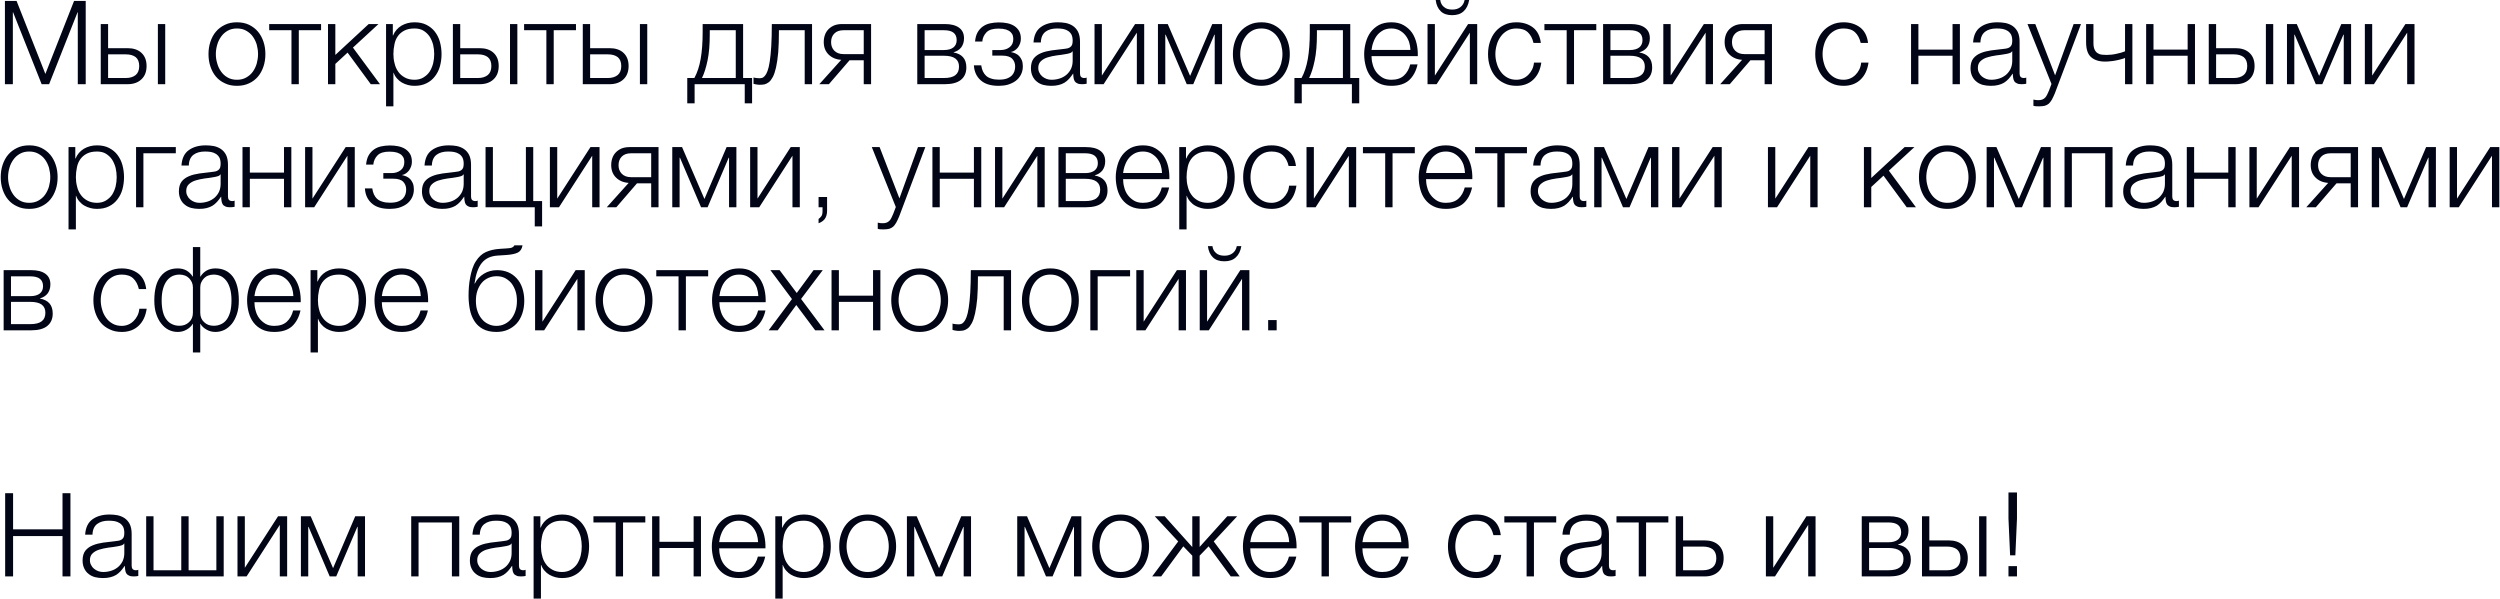 <svg width="772" height="185" viewBox="0 0 772 185" fill="none" xmlns="http://www.w3.org/2000/svg">
<path d="M14.012 22.832L22.868 0.296H26.468V26H24.02V3.788H23.948L15.164 26H12.86L4.04 3.788H3.968V26H1.52V0.296H5.12L14.012 22.832ZM33.38 14.876H39.392C41.192 14.876 42.632 15.344 43.676 16.316C44.72 17.288 45.26 18.62 45.26 20.384C45.26 22.148 44.72 23.516 43.676 24.488C42.632 25.496 41.192 26 39.392 26H31.112V7.424H33.38V14.876ZM51.02 26H48.752V7.424H51.02V26ZM38.852 24.092C40.148 24.092 41.156 23.768 41.912 23.156C42.632 22.544 42.992 21.608 42.992 20.384C42.992 19.16 42.632 18.26 41.912 17.648C41.156 17.072 40.148 16.784 38.852 16.784H33.38V24.092H38.852ZM73.168 26.504C71.764 26.504 70.504 26.252 69.424 25.712C68.308 25.208 67.408 24.524 66.652 23.624C65.896 22.724 65.356 21.68 64.96 20.492C64.564 19.304 64.384 18.044 64.384 16.712C64.384 15.38 64.564 14.12 64.96 12.932C65.356 11.744 65.896 10.7 66.652 9.8C67.408 8.9 68.308 8.216 69.424 7.676C70.504 7.136 71.764 6.884 73.168 6.884C74.572 6.884 75.832 7.136 76.948 7.676C78.028 8.216 78.928 8.9 79.684 9.8C80.44 10.7 80.98 11.744 81.376 12.932C81.772 14.12 81.952 15.38 81.952 16.712C81.952 18.044 81.772 19.304 81.376 20.492C80.98 21.68 80.44 22.724 79.684 23.624C78.928 24.524 78.028 25.208 76.948 25.712C75.832 26.252 74.572 26.504 73.168 26.504ZM73.168 24.632C74.248 24.632 75.184 24.416 76.012 23.948C76.84 23.48 77.524 22.904 78.064 22.148C78.604 21.392 79 20.564 79.288 19.592C79.54 18.656 79.684 17.684 79.684 16.712C79.684 15.74 79.54 14.768 79.288 13.796C79 12.86 78.604 12.032 78.064 11.276C77.524 10.52 76.84 9.944 76.012 9.476C75.184 9.008 74.248 8.792 73.168 8.792C72.088 8.792 71.152 9.008 70.324 9.476C69.496 9.944 68.848 10.52 68.308 11.276C67.768 12.032 67.336 12.86 67.084 13.796C66.796 14.768 66.652 15.74 66.652 16.712C66.652 17.684 66.796 18.656 67.084 19.592C67.336 20.564 67.768 21.392 68.308 22.148C68.848 22.904 69.496 23.48 70.324 23.948C71.152 24.416 72.088 24.632 73.168 24.632ZM83.128 7.424H99.148V9.332H92.272V26H90.004V9.332H83.128V7.424ZM103.553 16.964L113.849 7.424H116.873L108.989 14.696L117.341 26H114.497L107.333 16.244L103.553 19.736V26H101.285V7.424H103.553V16.964ZM121.303 10.952H121.375C121.915 9.656 122.779 8.648 123.967 7.928C125.155 7.244 126.487 6.884 127.999 6.884C129.403 6.884 130.663 7.136 131.707 7.676C132.751 8.216 133.615 8.9 134.299 9.8C134.983 10.7 135.523 11.744 135.847 12.932C136.171 14.12 136.351 15.38 136.351 16.712C136.351 18.044 136.171 19.304 135.847 20.492C135.523 21.68 134.983 22.688 134.299 23.588C133.615 24.488 132.751 25.208 131.707 25.712C130.663 26.252 129.403 26.504 127.999 26.504C127.315 26.504 126.631 26.432 125.983 26.252C125.299 26.072 124.687 25.82 124.111 25.496C123.535 25.172 123.031 24.74 122.599 24.236C122.131 23.732 121.807 23.156 121.555 22.472H121.483V32.84H119.215V7.424H121.303V10.952ZM127.999 24.632C129.079 24.632 130.015 24.38 130.771 23.912C131.527 23.444 132.175 22.868 132.679 22.112C133.147 21.356 133.507 20.528 133.759 19.556C133.975 18.62 134.083 17.684 134.083 16.712C134.083 15.74 133.975 14.804 133.759 13.832C133.507 12.896 133.147 12.068 132.679 11.312C132.175 10.556 131.527 9.944 130.771 9.476C130.015 9.008 129.079 8.792 127.999 8.792C126.739 8.792 125.695 9.008 124.867 9.44C124.039 9.872 123.355 10.448 122.851 11.168C122.347 11.888 121.987 12.716 121.807 13.688C121.591 14.66 121.483 15.668 121.483 16.712C121.483 17.684 121.591 18.62 121.843 19.556C122.059 20.528 122.419 21.356 122.959 22.112C123.463 22.868 124.147 23.444 124.975 23.912C125.803 24.38 126.811 24.632 127.999 24.632ZM142.119 14.876H148.131C149.931 14.876 151.371 15.344 152.415 16.316C153.459 17.288 153.999 18.62 153.999 20.384C153.999 22.148 153.459 23.516 152.415 24.488C151.371 25.496 149.931 26 148.131 26H139.851V7.424H142.119V14.876ZM159.759 26H157.491V7.424H159.759V26ZM147.591 24.092C148.887 24.092 149.895 23.768 150.651 23.156C151.371 22.544 151.731 21.608 151.731 20.384C151.731 19.16 151.371 18.26 150.651 17.648C149.895 17.072 148.887 16.784 147.591 16.784H142.119V24.092H147.591ZM161.843 7.424H177.863V9.332H170.987V26H168.719V9.332H161.843V7.424ZM182.232 14.876H188.244C190.044 14.876 191.484 15.344 192.528 16.316C193.572 17.288 194.112 18.62 194.112 20.384C194.112 22.148 193.572 23.516 192.528 24.488C191.484 25.496 190.044 26 188.244 26H179.964V7.424H182.232V14.876ZM199.872 26H197.604V7.424H199.872V26ZM187.704 24.092C189 24.092 190.008 23.768 190.764 23.156C191.484 22.544 191.844 21.608 191.844 20.384C191.844 19.16 191.484 18.26 190.764 17.648C190.008 17.072 189 16.784 187.704 16.784H182.232V24.092H187.704ZM214.424 24.092C215.324 22.436 215.972 20.456 216.368 18.188C216.764 15.92 216.98 13.148 216.98 9.872V7.424H229.472V24.092H232.244V31.904H229.976V26H214.496V31.904H212.228V24.092H214.424ZM219.176 9.332V10.628C219.176 13.76 218.96 16.424 218.492 18.656C218.024 20.924 217.448 22.724 216.764 24.092H227.204V9.332H219.176ZM234.487 26.18C234.379 26.18 234.235 26.18 234.055 26.144L233.551 26.072C233.371 26.036 233.191 26.036 233.047 25.964C232.867 25.928 232.759 25.928 232.687 25.892V23.912C232.867 23.984 233.155 24.056 233.551 24.092C233.947 24.128 234.271 24.164 234.523 24.164C234.775 24.164 235.027 24.128 235.315 24.056C235.603 23.984 235.891 23.768 236.179 23.444C236.467 23.12 236.755 22.616 237.007 21.932C237.259 21.248 237.511 20.276 237.691 19.016C237.871 17.792 238.051 16.244 238.159 14.336C238.267 12.464 238.339 10.16 238.339 7.424H250.759V26H248.491V9.332H240.535C240.535 12.032 240.463 14.3 240.319 16.172C240.139 18.044 239.923 19.592 239.635 20.852C239.347 22.112 239.023 23.084 238.627 23.804C238.231 24.524 237.835 25.064 237.403 25.388C236.935 25.748 236.467 25.964 235.999 26.072C235.495 26.144 234.991 26.18 234.487 26.18ZM259.774 18.476C258.118 18.368 256.822 17.792 255.85 16.82C254.878 15.848 254.374 14.588 254.374 12.968C254.374 12.14 254.518 11.384 254.77 10.7C255.022 10.016 255.418 9.44 255.886 8.972C256.354 8.504 256.966 8.108 257.65 7.82C258.334 7.568 259.126 7.424 259.99 7.424H268.99V26H266.722V18.62H262.33L255.958 26H253.006L259.774 18.476ZM260.53 9.332C259.27 9.332 258.334 9.656 257.65 10.34C256.966 11.024 256.642 11.924 256.642 13.004C256.642 14.084 256.966 14.984 257.65 15.668C258.334 16.352 259.27 16.712 260.53 16.712H266.722V9.332H260.53ZM291.749 7.424C293.657 7.424 295.097 7.784 296.141 8.54C297.185 9.296 297.689 10.376 297.689 11.816C297.689 12.932 297.401 13.832 296.861 14.588C296.285 15.344 295.493 15.848 294.485 16.136V16.208C295.709 16.424 296.681 16.892 297.365 17.648C298.049 18.404 298.409 19.448 298.409 20.816C298.409 22.508 297.833 23.768 296.717 24.668C295.601 25.568 293.945 26 291.749 26H283.253V7.424H291.749ZM291.497 15.452C292.793 15.452 293.765 15.164 294.449 14.624C295.097 14.084 295.421 13.328 295.421 12.392C295.421 10.34 294.125 9.332 291.497 9.332H285.521V15.452H291.497ZM291.497 24.092C293.081 24.092 294.269 23.804 295.025 23.192C295.781 22.616 296.141 21.752 296.141 20.564C296.141 19.484 295.781 18.656 295.025 18.08C294.269 17.504 293.081 17.216 291.497 17.216H285.521V24.092H291.497ZM308.403 26.504C305.919 26.504 304.083 25.928 302.823 24.776C301.563 23.66 300.843 22.112 300.735 20.168H303.003C303.111 20.852 303.255 21.464 303.507 22.004C303.759 22.544 304.083 23.012 304.515 23.408C304.947 23.804 305.487 24.092 306.135 24.272C306.747 24.488 307.539 24.596 308.439 24.596C309.483 24.596 310.311 24.488 310.959 24.236C311.607 23.984 312.111 23.66 312.507 23.264C312.867 22.868 313.119 22.436 313.263 21.968C313.407 21.5 313.479 20.996 313.479 20.528C313.479 19.592 313.191 18.8 312.579 18.152C311.967 17.504 310.923 17.18 309.519 17.18H306.423V15.452H308.979C310.059 15.452 310.995 15.164 311.751 14.588C312.507 14.012 312.903 13.184 312.903 12.068C312.903 11.744 312.867 11.384 312.759 10.988C312.651 10.592 312.399 10.232 312.075 9.908C311.751 9.584 311.283 9.332 310.671 9.116C310.059 8.936 309.303 8.828 308.331 8.828C306.639 8.828 305.415 9.188 304.659 9.944C303.903 10.7 303.435 11.672 303.327 12.824H301.095C301.203 11.708 301.455 10.736 301.887 9.98C302.319 9.224 302.859 8.648 303.507 8.18C304.155 7.712 304.911 7.388 305.739 7.208C306.567 7.028 307.467 6.92 308.367 6.92C309.339 6.92 310.239 6.992 311.067 7.172C311.895 7.352 312.615 7.64 313.227 8.036C313.839 8.432 314.343 8.972 314.703 9.584C315.063 10.232 315.243 11.024 315.243 11.924C315.243 12.464 315.171 12.968 314.991 13.436C314.811 13.904 314.595 14.3 314.343 14.66C314.055 15.02 313.731 15.308 313.371 15.56C313.011 15.812 312.651 15.956 312.255 16.028V16.1C312.687 16.172 313.119 16.316 313.551 16.496C313.983 16.676 314.379 16.964 314.703 17.288C315.027 17.648 315.315 18.08 315.531 18.584C315.747 19.124 315.855 19.736 315.855 20.456C315.855 21.464 315.639 22.328 315.243 23.084C314.847 23.84 314.307 24.488 313.623 24.992C312.939 25.496 312.147 25.856 311.247 26.144C310.347 26.396 309.375 26.504 308.403 26.504ZM324.579 26.504C323.715 26.504 322.923 26.396 322.167 26.216C321.411 26 320.727 25.676 320.187 25.208C319.611 24.776 319.179 24.2 318.855 23.516C318.531 22.832 318.351 22.04 318.351 21.104C318.351 19.808 318.639 18.8 319.215 18.044C319.791 17.324 320.547 16.784 321.519 16.388C322.455 15.992 323.535 15.74 324.723 15.56L328.323 15.128C328.791 15.092 329.187 15.02 329.583 14.948C329.943 14.876 330.231 14.732 330.483 14.552C330.735 14.372 330.915 14.156 331.059 13.832C331.167 13.508 331.239 13.112 331.239 12.608C331.239 11.852 331.131 11.204 330.879 10.7C330.627 10.232 330.267 9.836 329.835 9.548C329.367 9.26 328.863 9.044 328.287 8.936C327.675 8.828 327.063 8.792 326.379 8.792C324.939 8.792 323.751 9.116 322.851 9.8C321.951 10.484 321.447 11.6 321.411 13.112H319.143C319.287 10.916 320.043 9.332 321.411 8.36C322.743 7.388 324.507 6.884 326.667 6.884C327.495 6.884 328.287 6.956 329.115 7.1C329.943 7.28 330.663 7.568 331.311 8C331.959 8.432 332.499 9.044 332.895 9.8C333.291 10.592 333.507 11.6 333.507 12.86V22.724C333.507 23.624 333.939 24.092 334.839 24.092C335.127 24.092 335.379 24.056 335.559 23.948V25.856L334.875 25.964C334.659 26 334.407 26 334.083 26C333.507 26 333.039 25.928 332.715 25.748C332.355 25.604 332.067 25.388 331.887 25.1C331.707 24.812 331.563 24.452 331.527 24.056C331.455 23.66 331.419 23.228 331.419 22.76H331.347C330.951 23.372 330.519 23.876 330.123 24.344C329.691 24.812 329.223 25.208 328.719 25.532C328.179 25.856 327.603 26.072 326.919 26.252C326.235 26.432 325.479 26.504 324.579 26.504ZM324.759 24.632C325.623 24.632 326.451 24.488 327.243 24.236C328.035 23.984 328.719 23.588 329.331 23.084C329.907 22.58 330.375 21.968 330.735 21.248C331.059 20.528 331.239 19.7 331.239 18.8V15.848H331.167C331.023 16.1 330.735 16.316 330.339 16.424C329.943 16.532 329.583 16.64 329.259 16.676C328.287 16.856 327.315 17 326.307 17.108C325.263 17.252 324.327 17.468 323.499 17.72C322.671 17.972 321.987 18.368 321.447 18.872C320.907 19.376 320.619 20.06 320.619 20.96C320.619 21.536 320.727 22.04 320.979 22.472C321.195 22.94 321.483 23.3 321.879 23.624C322.275 23.948 322.707 24.2 323.211 24.38C323.679 24.56 324.219 24.632 324.759 24.632ZM340.259 23.336L350.519 7.424H353.327V26H351.059V10.088L340.799 26H337.991V7.424H340.259V23.336ZM367.509 23.444L374.349 7.424H377.373V26H375.105V10.7H374.997L368.481 26H366.465L359.949 10.7H359.841V26H357.573V7.424H360.597L367.509 23.444ZM389.504 26.504C388.1 26.504 386.84 26.252 385.76 25.712C384.644 25.208 383.744 24.524 382.988 23.624C382.232 22.724 381.692 21.68 381.296 20.492C380.9 19.304 380.72 18.044 380.72 16.712C380.72 15.38 380.9 14.12 381.296 12.932C381.692 11.744 382.232 10.7 382.988 9.8C383.744 8.9 384.644 8.216 385.76 7.676C386.84 7.136 388.1 6.884 389.504 6.884C390.908 6.884 392.168 7.136 393.284 7.676C394.364 8.216 395.264 8.9 396.02 9.8C396.776 10.7 397.316 11.744 397.712 12.932C398.108 14.12 398.288 15.38 398.288 16.712C398.288 18.044 398.108 19.304 397.712 20.492C397.316 21.68 396.776 22.724 396.02 23.624C395.264 24.524 394.364 25.208 393.284 25.712C392.168 26.252 390.908 26.504 389.504 26.504ZM389.504 24.632C390.584 24.632 391.52 24.416 392.348 23.948C393.176 23.48 393.86 22.904 394.4 22.148C394.94 21.392 395.336 20.564 395.624 19.592C395.876 18.656 396.02 17.684 396.02 16.712C396.02 15.74 395.876 14.768 395.624 13.796C395.336 12.86 394.94 12.032 394.4 11.276C393.86 10.52 393.176 9.944 392.348 9.476C391.52 9.008 390.584 8.792 389.504 8.792C388.424 8.792 387.488 9.008 386.66 9.476C385.832 9.944 385.184 10.52 384.644 11.276C384.104 12.032 383.672 12.86 383.42 13.796C383.132 14.768 382.988 15.74 382.988 16.712C382.988 17.684 383.132 18.656 383.42 19.592C383.672 20.564 384.104 21.392 384.644 22.148C385.184 22.904 385.832 23.48 386.66 23.948C387.488 24.416 388.424 24.632 389.504 24.632ZM401.912 24.092C402.812 22.436 403.46 20.456 403.856 18.188C404.252 15.92 404.468 13.148 404.468 9.872V7.424H416.96V24.092H419.732V31.904H417.464V26H401.984V31.904H399.716V24.092H401.912ZM406.664 9.332V10.628C406.664 13.76 406.448 16.424 405.98 18.656C405.512 20.924 404.936 22.724 404.252 24.092H414.692V9.332H406.664ZM429.643 26.504C428.167 26.504 426.871 26.252 425.827 25.712C424.783 25.208 423.919 24.488 423.235 23.588C422.551 22.688 422.083 21.68 421.759 20.492C421.435 19.304 421.255 18.044 421.255 16.712C421.255 15.488 421.435 14.3 421.759 13.112C422.083 11.924 422.551 10.88 423.235 9.944C423.919 9.044 424.783 8.288 425.827 7.712C426.871 7.172 428.167 6.884 429.643 6.884C431.119 6.884 432.415 7.172 433.459 7.784C434.503 8.396 435.367 9.152 436.051 10.124C436.699 11.096 437.167 12.212 437.455 13.472C437.743 14.732 437.851 16.028 437.815 17.324H423.523C423.523 18.152 423.631 19.016 423.883 19.88C424.099 20.744 424.459 21.536 424.963 22.22C425.467 22.904 426.115 23.48 426.871 23.948C427.627 24.416 428.563 24.632 429.643 24.632C431.299 24.632 432.595 24.2 433.531 23.336C434.467 22.472 435.115 21.32 435.475 19.88H437.743C437.275 22.004 436.375 23.624 435.115 24.776C433.819 25.928 431.983 26.504 429.643 26.504ZM435.547 15.416C435.511 14.552 435.367 13.724 435.115 12.932C434.827 12.14 434.431 11.42 433.927 10.808C433.423 10.196 432.811 9.728 432.091 9.332C431.371 8.972 430.543 8.792 429.643 8.792C428.707 8.792 427.879 8.972 427.159 9.332C426.439 9.728 425.827 10.196 425.323 10.808C424.819 11.42 424.423 12.14 424.135 12.932C423.811 13.76 423.631 14.588 423.523 15.416H435.547ZM448.419 4.688C446.907 4.688 445.719 4.292 444.891 3.464C444.063 2.672 443.523 1.52 443.343 0.008H444.747C444.855 0.908 445.251 1.628 445.899 2.168C446.511 2.708 447.375 2.96 448.455 2.96C449.499 2.96 450.327 2.708 451.011 2.168C451.659 1.664 452.091 0.944 452.271 0.008H453.675C453.423 1.52 452.847 2.672 451.983 3.464C451.119 4.292 449.931 4.688 448.419 4.688ZM443.091 23.336L453.351 7.424H456.159V26H453.891V10.088L443.631 26H440.823V7.424H443.091V23.336ZM468.289 26.504C466.885 26.504 465.625 26.252 464.545 25.712C463.429 25.208 462.529 24.524 461.773 23.624C461.017 22.724 460.477 21.68 460.081 20.492C459.685 19.304 459.505 18.044 459.505 16.712C459.505 15.38 459.685 14.12 460.081 12.932C460.477 11.744 461.017 10.7 461.773 9.8C462.529 8.9 463.429 8.216 464.545 7.676C465.625 7.136 466.885 6.884 468.289 6.884C470.269 6.884 471.961 7.424 473.365 8.468C474.733 9.512 475.561 11.132 475.813 13.256H473.545C473.221 11.852 472.645 10.772 471.817 9.98C470.989 9.188 469.801 8.792 468.289 8.792C467.209 8.792 466.273 9.008 465.445 9.476C464.617 9.944 463.969 10.52 463.429 11.276C462.889 12.032 462.457 12.86 462.205 13.796C461.917 14.768 461.773 15.74 461.773 16.712C461.773 17.684 461.917 18.656 462.205 19.592C462.457 20.564 462.889 21.392 463.429 22.148C463.969 22.904 464.617 23.48 465.445 23.948C466.273 24.416 467.209 24.632 468.289 24.632C468.973 24.632 469.657 24.488 470.269 24.236C470.881 23.984 471.457 23.588 471.925 23.12C472.393 22.652 472.789 22.112 473.113 21.464C473.437 20.816 473.617 20.096 473.689 19.34H475.957C475.633 21.608 474.805 23.336 473.473 24.596C472.141 25.856 470.413 26.504 468.289 26.504ZM476.913 7.424H492.933V9.332H486.057V26H483.789V9.332H476.913V7.424ZM503.53 7.424C505.438 7.424 506.878 7.784 507.922 8.54C508.966 9.296 509.47 10.376 509.47 11.816C509.47 12.932 509.182 13.832 508.642 14.588C508.066 15.344 507.274 15.848 506.266 16.136V16.208C507.49 16.424 508.462 16.892 509.146 17.648C509.83 18.404 510.19 19.448 510.19 20.816C510.19 22.508 509.614 23.768 508.498 24.668C507.382 25.568 505.726 26 503.53 26H495.034V7.424H503.53ZM503.278 15.452C504.574 15.452 505.546 15.164 506.23 14.624C506.878 14.084 507.202 13.328 507.202 12.392C507.202 10.34 505.906 9.332 503.278 9.332H497.302V15.452H503.278ZM503.278 24.092C504.862 24.092 506.05 23.804 506.806 23.192C507.562 22.616 507.922 21.752 507.922 20.564C507.922 19.484 507.562 18.656 506.806 18.08C506.05 17.504 504.862 17.216 503.278 17.216H497.302V24.092H503.278ZM515.9 23.336L526.16 7.424H528.968V26H526.7V10.088L516.44 26H513.632V7.424H515.9V23.336ZM537.966 18.476C536.31 18.368 535.014 17.792 534.042 16.82C533.07 15.848 532.566 14.588 532.566 12.968C532.566 12.14 532.71 11.384 532.962 10.7C533.214 10.016 533.61 9.44 534.078 8.972C534.546 8.504 535.158 8.108 535.842 7.82C536.526 7.568 537.318 7.424 538.182 7.424H547.182V26H544.914V18.62H540.522L534.15 26H531.198L537.966 18.476ZM538.722 9.332C537.462 9.332 536.526 9.656 535.842 10.34C535.158 11.024 534.834 11.924 534.834 13.004C534.834 14.084 535.158 14.984 535.842 15.668C536.526 16.352 537.462 16.712 538.722 16.712H544.914V9.332H538.722ZM569.328 26.504C567.924 26.504 566.664 26.252 565.584 25.712C564.468 25.208 563.568 24.524 562.812 23.624C562.056 22.724 561.516 21.68 561.12 20.492C560.724 19.304 560.544 18.044 560.544 16.712C560.544 15.38 560.724 14.12 561.12 12.932C561.516 11.744 562.056 10.7 562.812 9.8C563.568 8.9 564.468 8.216 565.584 7.676C566.664 7.136 567.924 6.884 569.328 6.884C571.308 6.884 573 7.424 574.404 8.468C575.772 9.512 576.6 11.132 576.852 13.256H574.584C574.26 11.852 573.684 10.772 572.856 9.98C572.028 9.188 570.84 8.792 569.328 8.792C568.248 8.792 567.312 9.008 566.484 9.476C565.656 9.944 565.008 10.52 564.468 11.276C563.928 12.032 563.496 12.86 563.244 13.796C562.956 14.768 562.812 15.74 562.812 16.712C562.812 17.684 562.956 18.656 563.244 19.592C563.496 20.564 563.928 21.392 564.468 22.148C565.008 22.904 565.656 23.48 566.484 23.948C567.312 24.416 568.248 24.632 569.328 24.632C570.012 24.632 570.696 24.488 571.308 24.236C571.92 23.984 572.496 23.588 572.964 23.12C573.432 22.652 573.828 22.112 574.152 21.464C574.476 20.816 574.656 20.096 574.728 19.34H576.996C576.672 21.608 575.844 23.336 574.512 24.596C573.18 25.856 571.452 26.504 569.328 26.504ZM592.4 15.308H602.948V7.424H605.216V26H602.948V17.216H592.4V26H590.132V7.424H592.4V15.308ZM614.724 26.504C613.86 26.504 613.068 26.396 612.312 26.216C611.556 26 610.872 25.676 610.332 25.208C609.756 24.776 609.324 24.2 609 23.516C608.676 22.832 608.496 22.04 608.496 21.104C608.496 19.808 608.784 18.8 609.36 18.044C609.936 17.324 610.692 16.784 611.664 16.388C612.6 15.992 613.68 15.74 614.868 15.56L618.468 15.128C618.936 15.092 619.332 15.02 619.728 14.948C620.088 14.876 620.376 14.732 620.628 14.552C620.88 14.372 621.06 14.156 621.204 13.832C621.312 13.508 621.384 13.112 621.384 12.608C621.384 11.852 621.276 11.204 621.024 10.7C620.772 10.232 620.412 9.836 619.98 9.548C619.512 9.26 619.008 9.044 618.432 8.936C617.82 8.828 617.208 8.792 616.524 8.792C615.084 8.792 613.896 9.116 612.996 9.8C612.096 10.484 611.592 11.6 611.556 13.112H609.288C609.432 10.916 610.188 9.332 611.556 8.36C612.888 7.388 614.652 6.884 616.812 6.884C617.64 6.884 618.432 6.956 619.26 7.1C620.088 7.28 620.808 7.568 621.456 8C622.104 8.432 622.644 9.044 623.04 9.8C623.436 10.592 623.652 11.6 623.652 12.86V22.724C623.652 23.624 624.084 24.092 624.984 24.092C625.272 24.092 625.524 24.056 625.704 23.948V25.856L625.02 25.964C624.804 26 624.552 26 624.228 26C623.652 26 623.184 25.928 622.86 25.748C622.5 25.604 622.212 25.388 622.032 25.1C621.852 24.812 621.708 24.452 621.672 24.056C621.6 23.66 621.564 23.228 621.564 22.76H621.492C621.096 23.372 620.664 23.876 620.268 24.344C619.836 24.812 619.368 25.208 618.864 25.532C618.324 25.856 617.748 26.072 617.064 26.252C616.38 26.432 615.624 26.504 614.724 26.504ZM614.904 24.632C615.768 24.632 616.596 24.488 617.388 24.236C618.18 23.984 618.864 23.588 619.476 23.084C620.052 22.58 620.52 21.968 620.88 21.248C621.204 20.528 621.384 19.7 621.384 18.8V15.848H621.312C621.168 16.1 620.88 16.316 620.484 16.424C620.088 16.532 619.728 16.64 619.404 16.676C618.432 16.856 617.46 17 616.452 17.108C615.408 17.252 614.472 17.468 613.644 17.72C612.816 17.972 612.132 18.368 611.592 18.872C611.052 19.376 610.764 20.06 610.764 20.96C610.764 21.536 610.872 22.04 611.124 22.472C611.34 22.94 611.628 23.3 612.024 23.624C612.42 23.948 612.852 24.2 613.356 24.38C613.824 24.56 614.364 24.632 614.904 24.632ZM629.648 32.84C629.18 32.804 628.856 32.804 628.604 32.804C628.352 32.768 628.1 32.732 627.92 32.66V30.752L628.712 30.896C628.964 30.932 629.216 30.932 629.468 30.932C629.972 30.932 630.404 30.86 630.728 30.716C631.052 30.572 631.304 30.392 631.556 30.14C631.808 29.888 631.988 29.564 632.168 29.204C632.348 28.844 632.528 28.448 632.708 28.016L633.5 25.928L626.084 7.424H628.496L634.616 23.264L640.34 7.424H642.608L634.544 28.808C634.22 29.6 633.896 30.248 633.608 30.788C633.32 31.292 632.996 31.688 632.672 32.012C632.312 32.3 631.916 32.516 631.448 32.66C630.98 32.768 630.368 32.84 629.648 32.84ZM656.212 17.9C655.852 18.044 655.456 18.188 654.988 18.296C654.52 18.44 654.016 18.548 653.476 18.656C652.936 18.764 652.36 18.872 651.784 18.908C651.208 18.98 650.632 19.016 650.056 19.016C648.184 19.016 646.744 18.548 645.736 17.648C644.692 16.748 644.188 15.2 644.188 13.04V7.424H646.456V13.292C646.456 14.192 646.6 14.912 646.852 15.38C647.104 15.884 647.428 16.244 647.824 16.46C648.22 16.712 648.652 16.856 649.12 16.892C649.588 16.928 650.056 16.964 650.524 16.964C651.496 16.964 652.54 16.856 653.62 16.604C654.664 16.388 655.528 16.136 656.212 15.848V7.424H658.48V26H656.212V17.9ZM664.997 15.308H675.545V7.424H677.813V26H675.545V17.216H664.997V26H662.729V7.424H664.997V15.308ZM684.333 14.876H690.345C692.145 14.876 693.585 15.344 694.629 16.316C695.673 17.288 696.213 18.62 696.213 20.384C696.213 22.148 695.673 23.516 694.629 24.488C693.585 25.496 692.145 26 690.345 26H682.065V7.424H684.333V14.876ZM701.973 26H699.705V7.424H701.973V26ZM689.805 24.092C691.101 24.092 692.109 23.768 692.865 23.156C693.585 22.544 693.945 21.608 693.945 20.384C693.945 19.16 693.585 18.26 692.865 17.648C692.109 17.072 691.101 16.784 689.805 16.784H684.333V24.092H689.805ZM716.154 23.444L722.994 7.424H726.018V26H723.75V10.7H723.642L717.126 26H715.11L708.594 10.7H708.486V26H706.218V7.424H709.242L716.154 23.444ZM732.533 23.336L742.793 7.424H745.601V26H743.333V10.088L733.073 26H730.265V7.424H732.533V23.336ZM9.008 64.504C7.604 64.504 6.344 64.252 5.264 63.712C4.148 63.208 3.248 62.524 2.492 61.624C1.736 60.724 1.196 59.68 0.8 58.492C0.404 57.304 0.224 56.044 0.224 54.712C0.224 53.38 0.404 52.12 0.8 50.932C1.196 49.744 1.736 48.7 2.492 47.8C3.248 46.9 4.148 46.216 5.264 45.676C6.344 45.136 7.604 44.884 9.008 44.884C10.412 44.884 11.672 45.136 12.788 45.676C13.868 46.216 14.768 46.9 15.524 47.8C16.28 48.7 16.82 49.744 17.216 50.932C17.612 52.12 17.792 53.38 17.792 54.712C17.792 56.044 17.612 57.304 17.216 58.492C16.82 59.68 16.28 60.724 15.524 61.624C14.768 62.524 13.868 63.208 12.788 63.712C11.672 64.252 10.412 64.504 9.008 64.504ZM9.008 62.632C10.088 62.632 11.024 62.416 11.852 61.948C12.68 61.48 13.364 60.904 13.904 60.148C14.444 59.392 14.84 58.564 15.128 57.592C15.38 56.656 15.524 55.684 15.524 54.712C15.524 53.74 15.38 52.768 15.128 51.796C14.84 50.86 14.444 50.032 13.904 49.276C13.364 48.52 12.68 47.944 11.852 47.476C11.024 47.008 10.088 46.792 9.008 46.792C7.928 46.792 6.992 47.008 6.164 47.476C5.336 47.944 4.688 48.52 4.148 49.276C3.608 50.032 3.176 50.86 2.924 51.796C2.636 52.768 2.492 53.74 2.492 54.712C2.492 55.684 2.636 56.656 2.924 57.592C3.176 58.564 3.608 59.392 4.148 60.148C4.688 60.904 5.336 61.48 6.164 61.948C6.992 62.416 7.928 62.632 9.008 62.632ZM23.252 48.952H23.324C23.864 47.656 24.728 46.648 25.916 45.928C27.104 45.244 28.436 44.884 29.948 44.884C31.352 44.884 32.612 45.136 33.656 45.676C34.7 46.216 35.564 46.9 36.248 47.8C36.932 48.7 37.472 49.744 37.796 50.932C38.12 52.12 38.3 53.38 38.3 54.712C38.3 56.044 38.12 57.304 37.796 58.492C37.472 59.68 36.932 60.688 36.248 61.588C35.564 62.488 34.7 63.208 33.656 63.712C32.612 64.252 31.352 64.504 29.948 64.504C29.264 64.504 28.58 64.432 27.932 64.252C27.248 64.072 26.636 63.82 26.06 63.496C25.484 63.172 24.98 62.74 24.548 62.236C24.08 61.732 23.756 61.156 23.504 60.472H23.432V70.84H21.164V45.424H23.252V48.952ZM29.948 62.632C31.028 62.632 31.964 62.38 32.72 61.912C33.476 61.444 34.124 60.868 34.628 60.112C35.096 59.356 35.456 58.528 35.708 57.556C35.924 56.62 36.032 55.684 36.032 54.712C36.032 53.74 35.924 52.804 35.708 51.832C35.456 50.896 35.096 50.068 34.628 49.312C34.124 48.556 33.476 47.944 32.72 47.476C31.964 47.008 31.028 46.792 29.948 46.792C28.688 46.792 27.644 47.008 26.816 47.44C25.988 47.872 25.304 48.448 24.8 49.168C24.296 49.888 23.936 50.716 23.756 51.688C23.54 52.66 23.432 53.668 23.432 54.712C23.432 55.684 23.54 56.62 23.792 57.556C24.008 58.528 24.368 59.356 24.908 60.112C25.412 60.868 26.096 61.444 26.924 61.912C27.752 62.38 28.76 62.632 29.948 62.632ZM54.292 47.332H44.284V64H42.016V45.424H54.292V47.332ZM61.47 64.504C60.606 64.504 59.814 64.396 59.058 64.216C58.302 64 57.618 63.676 57.078 63.208C56.502 62.776 56.07 62.2 55.746 61.516C55.422 60.832 55.242 60.04 55.242 59.104C55.242 57.808 55.53 56.8 56.106 56.044C56.682 55.324 57.438 54.784 58.41 54.388C59.346 53.992 60.426 53.74 61.614 53.56L65.214 53.128C65.682 53.092 66.078 53.02 66.474 52.948C66.834 52.876 67.122 52.732 67.374 52.552C67.626 52.372 67.806 52.156 67.95 51.832C68.058 51.508 68.13 51.112 68.13 50.608C68.13 49.852 68.022 49.204 67.77 48.7C67.518 48.232 67.158 47.836 66.726 47.548C66.258 47.26 65.754 47.044 65.178 46.936C64.566 46.828 63.954 46.792 63.27 46.792C61.83 46.792 60.642 47.116 59.742 47.8C58.842 48.484 58.338 49.6 58.302 51.112H56.034C56.178 48.916 56.934 47.332 58.302 46.36C59.634 45.388 61.398 44.884 63.558 44.884C64.386 44.884 65.178 44.956 66.006 45.1C66.834 45.28 67.554 45.568 68.202 46C68.85 46.432 69.39 47.044 69.786 47.8C70.182 48.592 70.398 49.6 70.398 50.86V60.724C70.398 61.624 70.83 62.092 71.73 62.092C72.018 62.092 72.27 62.056 72.45 61.948V63.856L71.766 63.964C71.55 64 71.298 64 70.974 64C70.398 64 69.93 63.928 69.606 63.748C69.246 63.604 68.958 63.388 68.778 63.1C68.598 62.812 68.454 62.452 68.418 62.056C68.346 61.66 68.31 61.228 68.31 60.76H68.238C67.842 61.372 67.41 61.876 67.014 62.344C66.582 62.812 66.114 63.208 65.61 63.532C65.07 63.856 64.494 64.072 63.81 64.252C63.126 64.432 62.37 64.504 61.47 64.504ZM61.65 62.632C62.514 62.632 63.342 62.488 64.134 62.236C64.926 61.984 65.61 61.588 66.222 61.084C66.798 60.58 67.266 59.968 67.626 59.248C67.95 58.528 68.13 57.7 68.13 56.8V53.848H68.058C67.914 54.1 67.626 54.316 67.23 54.424C66.834 54.532 66.474 54.64 66.15 54.676C65.178 54.856 64.206 55 63.198 55.108C62.154 55.252 61.218 55.468 60.39 55.72C59.562 55.972 58.878 56.368 58.338 56.872C57.798 57.376 57.51 58.06 57.51 58.96C57.51 59.536 57.618 60.04 57.87 60.472C58.086 60.94 58.374 61.3 58.77 61.624C59.166 61.948 59.598 62.2 60.102 62.38C60.57 62.56 61.11 62.632 61.65 62.632ZM77.15 53.308H87.698V45.424H89.966V64H87.698V55.216H77.15V64H74.882V45.424H77.15V53.308ZM96.486 61.336L106.746 45.424H109.554V64H107.286V48.088L97.026 64H94.218V45.424H96.486V61.336ZM120.352 64.504C117.868 64.504 116.032 63.928 114.772 62.776C113.512 61.66 112.792 60.112 112.684 58.168H114.952C115.06 58.852 115.204 59.464 115.456 60.004C115.708 60.544 116.032 61.012 116.464 61.408C116.896 61.804 117.436 62.092 118.084 62.272C118.696 62.488 119.488 62.596 120.388 62.596C121.432 62.596 122.26 62.488 122.908 62.236C123.556 61.984 124.06 61.66 124.456 61.264C124.816 60.868 125.068 60.436 125.212 59.968C125.356 59.5 125.428 58.996 125.428 58.528C125.428 57.592 125.14 56.8 124.528 56.152C123.916 55.504 122.872 55.18 121.468 55.18H118.372V53.452H120.928C122.008 53.452 122.944 53.164 123.7 52.588C124.456 52.012 124.852 51.184 124.852 50.068C124.852 49.744 124.816 49.384 124.708 48.988C124.6 48.592 124.348 48.232 124.024 47.908C123.7 47.584 123.232 47.332 122.62 47.116C122.008 46.936 121.252 46.828 120.28 46.828C118.588 46.828 117.364 47.188 116.608 47.944C115.852 48.7 115.384 49.672 115.276 50.824H113.044C113.152 49.708 113.404 48.736 113.836 47.98C114.268 47.224 114.808 46.648 115.456 46.18C116.104 45.712 116.86 45.388 117.688 45.208C118.516 45.028 119.416 44.92 120.316 44.92C121.288 44.92 122.188 44.992 123.016 45.172C123.844 45.352 124.564 45.64 125.176 46.036C125.788 46.432 126.292 46.972 126.652 47.584C127.012 48.232 127.192 49.024 127.192 49.924C127.192 50.464 127.12 50.968 126.94 51.436C126.76 51.904 126.544 52.3 126.292 52.66C126.004 53.02 125.68 53.308 125.32 53.56C124.96 53.812 124.6 53.956 124.204 54.028V54.1C124.636 54.172 125.068 54.316 125.5 54.496C125.932 54.676 126.328 54.964 126.652 55.288C126.976 55.648 127.264 56.08 127.48 56.584C127.696 57.124 127.804 57.736 127.804 58.456C127.804 59.464 127.588 60.328 127.192 61.084C126.796 61.84 126.256 62.488 125.572 62.992C124.888 63.496 124.096 63.856 123.196 64.144C122.296 64.396 121.324 64.504 120.352 64.504ZM136.528 64.504C135.664 64.504 134.872 64.396 134.116 64.216C133.36 64 132.676 63.676 132.136 63.208C131.56 62.776 131.128 62.2 130.804 61.516C130.48 60.832 130.3 60.04 130.3 59.104C130.3 57.808 130.588 56.8 131.164 56.044C131.74 55.324 132.496 54.784 133.468 54.388C134.404 53.992 135.484 53.74 136.672 53.56L140.272 53.128C140.74 53.092 141.136 53.02 141.532 52.948C141.892 52.876 142.18 52.732 142.432 52.552C142.684 52.372 142.864 52.156 143.008 51.832C143.116 51.508 143.188 51.112 143.188 50.608C143.188 49.852 143.08 49.204 142.828 48.7C142.576 48.232 142.216 47.836 141.784 47.548C141.316 47.26 140.812 47.044 140.236 46.936C139.624 46.828 139.012 46.792 138.328 46.792C136.888 46.792 135.7 47.116 134.8 47.8C133.9 48.484 133.396 49.6 133.36 51.112H131.092C131.236 48.916 131.992 47.332 133.36 46.36C134.692 45.388 136.456 44.884 138.616 44.884C139.444 44.884 140.236 44.956 141.064 45.1C141.892 45.28 142.612 45.568 143.26 46C143.908 46.432 144.448 47.044 144.844 47.8C145.24 48.592 145.456 49.6 145.456 50.86V60.724C145.456 61.624 145.888 62.092 146.788 62.092C147.076 62.092 147.328 62.056 147.508 61.948V63.856L146.824 63.964C146.608 64 146.356 64 146.032 64C145.456 64 144.988 63.928 144.664 63.748C144.304 63.604 144.016 63.388 143.836 63.1C143.656 62.812 143.512 62.452 143.476 62.056C143.404 61.66 143.368 61.228 143.368 60.76H143.296C142.9 61.372 142.468 61.876 142.072 62.344C141.64 62.812 141.172 63.208 140.668 63.532C140.128 63.856 139.552 64.072 138.868 64.252C138.184 64.432 137.428 64.504 136.528 64.504ZM136.708 62.632C137.572 62.632 138.4 62.488 139.192 62.236C139.984 61.984 140.668 61.588 141.28 61.084C141.856 60.58 142.324 59.968 142.684 59.248C143.008 58.528 143.188 57.7 143.188 56.8V53.848H143.116C142.972 54.1 142.684 54.316 142.288 54.424C141.892 54.532 141.532 54.64 141.208 54.676C140.236 54.856 139.264 55 138.256 55.108C137.212 55.252 136.276 55.468 135.448 55.72C134.62 55.972 133.936 56.368 133.396 56.872C132.856 57.376 132.568 58.06 132.568 58.96C132.568 59.536 132.676 60.04 132.928 60.472C133.144 60.94 133.432 61.3 133.828 61.624C134.224 61.948 134.656 62.2 135.16 62.38C135.628 62.56 136.168 62.632 136.708 62.632ZM149.94 45.424H152.208V62.092H162.396V45.424H164.664V62.092H167.4V69.904H165.132V64H149.94V45.424ZM172.072 61.336L182.332 45.424H185.14V64H182.872V48.088L172.612 64H169.804V45.424H172.072V61.336ZM194.138 56.476C192.482 56.368 191.186 55.792 190.214 54.82C189.242 53.848 188.738 52.588 188.738 50.968C188.738 50.14 188.882 49.384 189.134 48.7C189.386 48.016 189.782 47.44 190.25 46.972C190.718 46.504 191.33 46.108 192.014 45.82C192.698 45.568 193.49 45.424 194.354 45.424H203.354V64H201.086V56.62H196.694L190.322 64H187.37L194.138 56.476ZM194.894 47.332C193.634 47.332 192.698 47.656 192.014 48.34C191.33 49.024 191.006 49.924 191.006 51.004C191.006 52.084 191.33 52.984 192.014 53.668C192.698 54.352 193.634 54.712 194.894 54.712H201.086V47.332H194.894ZM217.533 61.444L224.373 45.424H227.397V64H225.129V48.7H225.021L218.505 64H216.489L209.973 48.7H209.865V64H207.597V45.424H210.621L217.533 61.444ZM233.912 61.336L244.172 45.424H246.98V64H244.712V48.088L234.452 64H231.644V45.424H233.912V61.336ZM255.402 65.08C255.402 66.124 255.15 66.988 254.682 67.636C254.178 68.248 253.53 68.68 252.774 68.932V67.6C253.062 67.42 253.35 67.132 253.602 66.808C253.854 66.484 253.998 65.944 253.998 65.224V64H252.774V60.832H255.402V65.08ZM272.777 70.84C272.309 70.804 271.985 70.804 271.733 70.804C271.481 70.768 271.229 70.732 271.049 70.66V68.752L271.841 68.896C272.093 68.932 272.345 68.932 272.597 68.932C273.101 68.932 273.533 68.86 273.857 68.716C274.181 68.572 274.433 68.392 274.685 68.14C274.937 67.888 275.117 67.564 275.297 67.204C275.477 66.844 275.657 66.448 275.837 66.016L276.629 63.928L269.213 45.424H271.625L277.745 61.264L283.469 45.424H285.737L277.673 66.808C277.349 67.6 277.025 68.248 276.737 68.788C276.449 69.292 276.125 69.688 275.801 70.012C275.441 70.3 275.045 70.516 274.577 70.66C274.109 70.768 273.497 70.84 272.777 70.84ZM290.197 53.308H300.745V45.424H303.013V64H300.745V55.216H290.197V64H287.929V45.424H290.197V53.308ZM309.533 61.336L319.793 45.424H322.601V64H320.333V48.088L310.073 64H307.265V45.424H309.533V61.336ZM335.343 45.424C337.251 45.424 338.691 45.784 339.735 46.54C340.779 47.296 341.283 48.376 341.283 49.816C341.283 50.932 340.995 51.832 340.455 52.588C339.879 53.344 339.087 53.848 338.079 54.136V54.208C339.303 54.424 340.275 54.892 340.959 55.648C341.643 56.404 342.003 57.448 342.003 58.816C342.003 60.508 341.427 61.768 340.311 62.668C339.195 63.568 337.539 64 335.343 64H326.847V45.424H335.343ZM335.091 53.452C336.387 53.452 337.359 53.164 338.043 52.624C338.691 52.084 339.015 51.328 339.015 50.392C339.015 48.34 337.719 47.332 335.091 47.332H329.115V53.452H335.091ZM335.091 62.092C336.675 62.092 337.863 61.804 338.619 61.192C339.375 60.616 339.735 59.752 339.735 58.564C339.735 57.484 339.375 56.656 338.619 56.08C337.863 55.504 336.675 55.216 335.091 55.216H329.115V62.092H335.091ZM352.932 64.504C351.456 64.504 350.16 64.252 349.116 63.712C348.072 63.208 347.208 62.488 346.524 61.588C345.84 60.688 345.372 59.68 345.048 58.492C344.724 57.304 344.544 56.044 344.544 54.712C344.544 53.488 344.724 52.3 345.048 51.112C345.372 49.924 345.84 48.88 346.524 47.944C347.208 47.044 348.072 46.288 349.116 45.712C350.16 45.172 351.456 44.884 352.932 44.884C354.408 44.884 355.704 45.172 356.748 45.784C357.792 46.396 358.656 47.152 359.34 48.124C359.988 49.096 360.456 50.212 360.744 51.472C361.032 52.732 361.14 54.028 361.104 55.324H346.812C346.812 56.152 346.92 57.016 347.172 57.88C347.388 58.744 347.748 59.536 348.252 60.22C348.756 60.904 349.404 61.48 350.16 61.948C350.916 62.416 351.852 62.632 352.932 62.632C354.588 62.632 355.884 62.2 356.82 61.336C357.756 60.472 358.404 59.32 358.764 57.88H361.032C360.564 60.004 359.664 61.624 358.404 62.776C357.108 63.928 355.272 64.504 352.932 64.504ZM358.836 53.416C358.8 52.552 358.656 51.724 358.404 50.932C358.116 50.14 357.72 49.42 357.216 48.808C356.712 48.196 356.1 47.728 355.38 47.332C354.66 46.972 353.832 46.792 352.932 46.792C351.996 46.792 351.168 46.972 350.448 47.332C349.728 47.728 349.116 48.196 348.612 48.808C348.108 49.42 347.712 50.14 347.424 50.932C347.1 51.76 346.92 52.588 346.812 53.416H358.836ZM366.236 48.952H366.308C366.848 47.656 367.712 46.648 368.9 45.928C370.088 45.244 371.42 44.884 372.932 44.884C374.336 44.884 375.596 45.136 376.64 45.676C377.684 46.216 378.548 46.9 379.232 47.8C379.916 48.7 380.456 49.744 380.78 50.932C381.104 52.12 381.284 53.38 381.284 54.712C381.284 56.044 381.104 57.304 380.78 58.492C380.456 59.68 379.916 60.688 379.232 61.588C378.548 62.488 377.684 63.208 376.64 63.712C375.596 64.252 374.336 64.504 372.932 64.504C372.248 64.504 371.564 64.432 370.916 64.252C370.232 64.072 369.62 63.82 369.044 63.496C368.468 63.172 367.964 62.74 367.532 62.236C367.064 61.732 366.74 61.156 366.488 60.472H366.416V70.84H364.148V45.424H366.236V48.952ZM372.932 62.632C374.012 62.632 374.948 62.38 375.704 61.912C376.46 61.444 377.108 60.868 377.612 60.112C378.08 59.356 378.44 58.528 378.692 57.556C378.908 56.62 379.016 55.684 379.016 54.712C379.016 53.74 378.908 52.804 378.692 51.832C378.44 50.896 378.08 50.068 377.612 49.312C377.108 48.556 376.46 47.944 375.704 47.476C374.948 47.008 374.012 46.792 372.932 46.792C371.672 46.792 370.628 47.008 369.8 47.44C368.972 47.872 368.288 48.448 367.784 49.168C367.28 49.888 366.92 50.716 366.74 51.688C366.524 52.66 366.416 53.668 366.416 54.712C366.416 55.684 366.524 56.62 366.776 57.556C366.992 58.528 367.352 59.356 367.892 60.112C368.396 60.868 369.08 61.444 369.908 61.912C370.736 62.38 371.744 62.632 372.932 62.632ZM392.668 64.504C391.264 64.504 390.004 64.252 388.924 63.712C387.808 63.208 386.908 62.524 386.152 61.624C385.396 60.724 384.856 59.68 384.46 58.492C384.064 57.304 383.884 56.044 383.884 54.712C383.884 53.38 384.064 52.12 384.46 50.932C384.856 49.744 385.396 48.7 386.152 47.8C386.908 46.9 387.808 46.216 388.924 45.676C390.004 45.136 391.264 44.884 392.668 44.884C394.648 44.884 396.34 45.424 397.744 46.468C399.112 47.512 399.94 49.132 400.192 51.256H397.924C397.6 49.852 397.024 48.772 396.196 47.98C395.368 47.188 394.18 46.792 392.668 46.792C391.588 46.792 390.652 47.008 389.824 47.476C388.996 47.944 388.348 48.52 387.808 49.276C387.268 50.032 386.836 50.86 386.584 51.796C386.296 52.768 386.152 53.74 386.152 54.712C386.152 55.684 386.296 56.656 386.584 57.592C386.836 58.564 387.268 59.392 387.808 60.148C388.348 60.904 388.996 61.48 389.824 61.948C390.652 62.416 391.588 62.632 392.668 62.632C393.352 62.632 394.036 62.488 394.648 62.236C395.26 61.984 395.836 61.588 396.304 61.12C396.772 60.652 397.168 60.112 397.492 59.464C397.816 58.816 397.996 58.096 398.068 57.34H400.336C400.012 59.608 399.184 61.336 397.852 62.596C396.52 63.856 394.792 64.504 392.668 64.504ZM405.72 61.336L415.98 45.424H418.788V64H416.52V48.088L406.26 64H403.452V45.424H405.72V61.336ZM420.874 45.424H436.894V47.332H430.018V64H427.75V47.332H420.874V45.424ZM446.483 64.504C445.007 64.504 443.711 64.252 442.667 63.712C441.623 63.208 440.759 62.488 440.075 61.588C439.391 60.688 438.923 59.68 438.599 58.492C438.275 57.304 438.095 56.044 438.095 54.712C438.095 53.488 438.275 52.3 438.599 51.112C438.923 49.924 439.391 48.88 440.075 47.944C440.759 47.044 441.623 46.288 442.667 45.712C443.711 45.172 445.007 44.884 446.483 44.884C447.959 44.884 449.255 45.172 450.299 45.784C451.343 46.396 452.207 47.152 452.891 48.124C453.539 49.096 454.007 50.212 454.295 51.472C454.583 52.732 454.691 54.028 454.655 55.324H440.363C440.363 56.152 440.471 57.016 440.723 57.88C440.939 58.744 441.299 59.536 441.803 60.22C442.307 60.904 442.955 61.48 443.711 61.948C444.467 62.416 445.403 62.632 446.483 62.632C448.139 62.632 449.435 62.2 450.371 61.336C451.307 60.472 451.955 59.32 452.315 57.88H454.583C454.115 60.004 453.215 61.624 451.955 62.776C450.659 63.928 448.823 64.504 446.483 64.504ZM452.387 53.416C452.351 52.552 452.207 51.724 451.955 50.932C451.667 50.14 451.271 49.42 450.767 48.808C450.263 48.196 449.651 47.728 448.931 47.332C448.211 46.972 447.383 46.792 446.483 46.792C445.547 46.792 444.719 46.972 443.999 47.332C443.279 47.728 442.667 48.196 442.163 48.808C441.659 49.42 441.263 50.14 440.975 50.932C440.651 51.76 440.471 52.588 440.363 53.416H452.387ZM455.503 45.424H471.523V47.332H464.647V64H462.379V47.332H455.503V45.424ZM478.88 64.504C478.016 64.504 477.224 64.396 476.468 64.216C475.712 64 475.028 63.676 474.488 63.208C473.912 62.776 473.48 62.2 473.156 61.516C472.832 60.832 472.652 60.04 472.652 59.104C472.652 57.808 472.94 56.8 473.516 56.044C474.092 55.324 474.848 54.784 475.82 54.388C476.756 53.992 477.836 53.74 479.024 53.56L482.624 53.128C483.092 53.092 483.488 53.02 483.884 52.948C484.244 52.876 484.532 52.732 484.784 52.552C485.036 52.372 485.216 52.156 485.36 51.832C485.468 51.508 485.54 51.112 485.54 50.608C485.54 49.852 485.432 49.204 485.18 48.7C484.928 48.232 484.568 47.836 484.136 47.548C483.668 47.26 483.164 47.044 482.588 46.936C481.976 46.828 481.364 46.792 480.68 46.792C479.24 46.792 478.052 47.116 477.152 47.8C476.252 48.484 475.748 49.6 475.712 51.112H473.444C473.588 48.916 474.344 47.332 475.712 46.36C477.044 45.388 478.808 44.884 480.968 44.884C481.796 44.884 482.588 44.956 483.416 45.1C484.244 45.28 484.964 45.568 485.612 46C486.26 46.432 486.8 47.044 487.196 47.8C487.592 48.592 487.808 49.6 487.808 50.86V60.724C487.808 61.624 488.24 62.092 489.14 62.092C489.428 62.092 489.68 62.056 489.86 61.948V63.856L489.176 63.964C488.96 64 488.708 64 488.384 64C487.808 64 487.34 63.928 487.016 63.748C486.656 63.604 486.368 63.388 486.188 63.1C486.008 62.812 485.864 62.452 485.828 62.056C485.756 61.66 485.72 61.228 485.72 60.76H485.648C485.252 61.372 484.82 61.876 484.424 62.344C483.992 62.812 483.524 63.208 483.02 63.532C482.48 63.856 481.904 64.072 481.22 64.252C480.536 64.432 479.78 64.504 478.88 64.504ZM479.06 62.632C479.924 62.632 480.752 62.488 481.544 62.236C482.336 61.984 483.02 61.588 483.632 61.084C484.208 60.58 484.676 59.968 485.036 59.248C485.36 58.528 485.54 57.7 485.54 56.8V53.848H485.468C485.324 54.1 485.036 54.316 484.64 54.424C484.244 54.532 483.884 54.64 483.56 54.676C482.588 54.856 481.616 55 480.608 55.108C479.564 55.252 478.628 55.468 477.8 55.72C476.972 55.972 476.288 56.368 475.748 56.872C475.208 57.376 474.92 58.06 474.92 58.96C474.92 59.536 475.028 60.04 475.28 60.472C475.496 60.94 475.784 61.3 476.18 61.624C476.576 61.948 477.008 62.2 477.512 62.38C477.98 62.56 478.52 62.632 479.06 62.632ZM502.228 61.444L509.068 45.424H512.092V64H509.824V48.7H509.716L503.2 64H501.184L494.668 48.7H494.56V64H492.292V45.424H495.316L502.228 61.444ZM518.607 61.336L528.867 45.424H531.675V64H529.407V48.088L519.147 64H516.339V45.424H518.607V61.336ZM548.208 61.336L558.468 45.424H561.276V64H559.008V48.088L548.748 64H545.94V45.424H548.208V61.336ZM577.846 54.964L588.142 45.424H591.166L583.282 52.696L591.634 64H588.79L581.626 54.244L577.846 57.736V64H575.578V45.424H577.846V54.964ZM601.356 64.504C599.952 64.504 598.692 64.252 597.612 63.712C596.496 63.208 595.596 62.524 594.84 61.624C594.084 60.724 593.544 59.68 593.148 58.492C592.752 57.304 592.572 56.044 592.572 54.712C592.572 53.38 592.752 52.12 593.148 50.932C593.544 49.744 594.084 48.7 594.84 47.8C595.596 46.9 596.496 46.216 597.612 45.676C598.692 45.136 599.952 44.884 601.356 44.884C602.76 44.884 604.02 45.136 605.136 45.676C606.216 46.216 607.116 46.9 607.872 47.8C608.628 48.7 609.168 49.744 609.564 50.932C609.96 52.12 610.14 53.38 610.14 54.712C610.14 56.044 609.96 57.304 609.564 58.492C609.168 59.68 608.628 60.724 607.872 61.624C607.116 62.524 606.216 63.208 605.136 63.712C604.02 64.252 602.76 64.504 601.356 64.504ZM601.356 62.632C602.436 62.632 603.372 62.416 604.2 61.948C605.028 61.48 605.712 60.904 606.252 60.148C606.792 59.392 607.188 58.564 607.476 57.592C607.728 56.656 607.872 55.684 607.872 54.712C607.872 53.74 607.728 52.768 607.476 51.796C607.188 50.86 606.792 50.032 606.252 49.276C605.712 48.52 605.028 47.944 604.2 47.476C603.372 47.008 602.436 46.792 601.356 46.792C600.276 46.792 599.34 47.008 598.512 47.476C597.684 47.944 597.036 48.52 596.496 49.276C595.956 50.032 595.524 50.86 595.272 51.796C594.984 52.768 594.84 53.74 594.84 54.712C594.84 55.684 594.984 56.656 595.272 57.592C595.524 58.564 595.956 59.392 596.496 60.148C597.036 60.904 597.684 61.48 598.512 61.948C599.34 62.416 600.276 62.632 601.356 62.632ZM623.412 61.444L630.252 45.424H633.276V64H631.008V48.7H630.9L624.384 64H622.368L615.852 48.7H615.744V64H613.476V45.424H616.5L623.412 61.444ZM652.354 64H650.086V47.332H639.79V64H637.522V45.424H652.354V64ZM661.868 64.504C661.004 64.504 660.212 64.396 659.456 64.216C658.7 64 658.016 63.676 657.476 63.208C656.9 62.776 656.468 62.2 656.144 61.516C655.82 60.832 655.64 60.04 655.64 59.104C655.64 57.808 655.928 56.8 656.504 56.044C657.08 55.324 657.836 54.784 658.808 54.388C659.744 53.992 660.824 53.74 662.012 53.56L665.612 53.128C666.08 53.092 666.476 53.02 666.872 52.948C667.232 52.876 667.52 52.732 667.772 52.552C668.024 52.372 668.204 52.156 668.348 51.832C668.456 51.508 668.528 51.112 668.528 50.608C668.528 49.852 668.42 49.204 668.168 48.7C667.916 48.232 667.556 47.836 667.124 47.548C666.656 47.26 666.152 47.044 665.576 46.936C664.964 46.828 664.352 46.792 663.668 46.792C662.228 46.792 661.04 47.116 660.14 47.8C659.24 48.484 658.736 49.6 658.7 51.112H656.432C656.576 48.916 657.332 47.332 658.7 46.36C660.032 45.388 661.796 44.884 663.956 44.884C664.784 44.884 665.576 44.956 666.404 45.1C667.232 45.28 667.952 45.568 668.6 46C669.248 46.432 669.788 47.044 670.184 47.8C670.58 48.592 670.796 49.6 670.796 50.86V60.724C670.796 61.624 671.228 62.092 672.128 62.092C672.416 62.092 672.668 62.056 672.848 61.948V63.856L672.164 63.964C671.948 64 671.696 64 671.372 64C670.796 64 670.328 63.928 670.004 63.748C669.644 63.604 669.356 63.388 669.176 63.1C668.996 62.812 668.852 62.452 668.816 62.056C668.744 61.66 668.708 61.228 668.708 60.76H668.636C668.24 61.372 667.808 61.876 667.412 62.344C666.98 62.812 666.512 63.208 666.008 63.532C665.468 63.856 664.892 64.072 664.208 64.252C663.524 64.432 662.768 64.504 661.868 64.504ZM662.048 62.632C662.912 62.632 663.74 62.488 664.532 62.236C665.324 61.984 666.008 61.588 666.62 61.084C667.196 60.58 667.664 59.968 668.024 59.248C668.348 58.528 668.528 57.7 668.528 56.8V53.848H668.456C668.312 54.1 668.024 54.316 667.628 54.424C667.232 54.532 666.872 54.64 666.548 54.676C665.576 54.856 664.604 55 663.596 55.108C662.552 55.252 661.616 55.468 660.788 55.72C659.96 55.972 659.276 56.368 658.736 56.872C658.196 57.376 657.908 58.06 657.908 58.96C657.908 59.536 658.016 60.04 658.268 60.472C658.484 60.94 658.772 61.3 659.168 61.624C659.564 61.948 659.996 62.2 660.5 62.38C660.968 62.56 661.508 62.632 662.048 62.632ZM677.548 53.308H688.096V45.424H690.364V64H688.096V55.216H677.548V64H675.28V45.424H677.548V53.308ZM696.884 61.336L707.144 45.424H709.952V64H707.684V48.088L697.424 64H694.616V45.424H696.884V61.336ZM718.95 56.476C717.294 56.368 715.998 55.792 715.026 54.82C714.054 53.848 713.55 52.588 713.55 50.968C713.55 50.14 713.694 49.384 713.946 48.7C714.198 48.016 714.594 47.44 715.062 46.972C715.53 46.504 716.142 46.108 716.826 45.82C717.51 45.568 718.302 45.424 719.166 45.424H728.166V64H725.898V56.62H721.506L715.134 64H712.182L718.95 56.476ZM719.706 47.332C718.446 47.332 717.51 47.656 716.826 48.34C716.142 49.024 715.818 49.924 715.818 51.004C715.818 52.084 716.142 52.984 716.826 53.668C717.51 54.352 718.446 54.712 719.706 54.712H725.898V47.332H719.706ZM742.345 61.444L749.185 45.424H752.209V64H749.941V48.7H749.833L743.317 64H741.301L734.785 48.7H734.677V64H732.409V45.424H735.433L742.345 61.444ZM758.724 61.336L768.984 45.424H771.792V64H769.524V48.088L759.264 64H756.456V45.424H758.724V61.336ZM9.62 83.424C11.528 83.424 12.968 83.784 14.012 84.54C15.056 85.296 15.56 86.376 15.56 87.816C15.56 88.932 15.272 89.832 14.732 90.588C14.156 91.344 13.364 91.848 12.356 92.136V92.208C13.58 92.424 14.552 92.892 15.236 93.648C15.92 94.404 16.28 95.448 16.28 96.816C16.28 98.508 15.704 99.768 14.588 100.668C13.472 101.568 11.816 102 9.62 102H1.124V83.424H9.62ZM9.368 91.452C10.664 91.452 11.636 91.164 12.32 90.624C12.968 90.084 13.292 89.328 13.292 88.392C13.292 86.34 11.996 85.332 9.368 85.332H3.392V91.452H9.368ZM9.368 100.092C10.952 100.092 12.14 99.804 12.896 99.192C13.652 98.616 14.012 97.752 14.012 96.564C14.012 95.484 13.652 94.656 12.896 94.08C12.14 93.504 10.952 93.216 9.368 93.216H3.392V100.092H9.368ZM37.625 102.504C36.221 102.504 34.961 102.252 33.881 101.712C32.765 101.208 31.865 100.524 31.109 99.624C30.353 98.724 29.813 97.68 29.417 96.492C29.021 95.304 28.841 94.044 28.841 92.712C28.841 91.38 29.021 90.12 29.417 88.932C29.813 87.744 30.353 86.7 31.109 85.8C31.865 84.9 32.765 84.216 33.881 83.676C34.961 83.136 36.221 82.884 37.625 82.884C39.605 82.884 41.297 83.424 42.701 84.468C44.069 85.512 44.897 87.132 45.149 89.256H42.881C42.557 87.852 41.981 86.772 41.153 85.98C40.325 85.188 39.137 84.792 37.625 84.792C36.545 84.792 35.609 85.008 34.781 85.476C33.953 85.944 33.305 86.52 32.765 87.276C32.225 88.032 31.793 88.86 31.541 89.796C31.253 90.768 31.109 91.74 31.109 92.712C31.109 93.684 31.253 94.656 31.541 95.592C31.793 96.564 32.225 97.392 32.765 98.148C33.305 98.904 33.953 99.48 34.781 99.948C35.609 100.416 36.545 100.632 37.625 100.632C38.309 100.632 38.993 100.488 39.605 100.236C40.217 99.984 40.793 99.588 41.261 99.12C41.729 98.652 42.125 98.112 42.449 97.464C42.773 96.816 42.953 96.096 43.025 95.34H45.293C44.969 97.608 44.141 99.336 42.809 100.596C41.477 101.856 39.749 102.504 37.625 102.504ZM59.497 100.02C59.101 100.74 58.453 101.316 57.625 101.784C56.797 102.288 55.861 102.504 54.853 102.504C53.881 102.504 52.945 102.288 52.081 101.856C51.217 101.424 50.461 100.776 49.813 99.948C49.129 99.12 48.625 98.112 48.229 96.924C47.833 95.736 47.653 94.332 47.653 92.784C47.653 89.508 48.301 87.024 49.597 85.368C50.857 83.712 52.621 82.884 54.889 82.884C55.897 82.884 56.797 83.1 57.589 83.532C58.381 84 59.029 84.612 59.497 85.404H59.569V76.296H61.837V85.404H61.909C62.377 84.612 63.025 84 63.817 83.532C64.609 83.1 65.509 82.884 66.517 82.884C68.785 82.884 70.549 83.712 71.845 85.368C73.105 87.024 73.753 89.508 73.753 92.784C73.753 94.332 73.573 95.736 73.177 96.924C72.781 98.112 72.277 99.12 71.629 99.948C70.945 100.776 70.189 101.424 69.325 101.856C68.425 102.288 67.525 102.504 66.553 102.504C65.545 102.504 64.609 102.288 63.781 101.784C62.953 101.316 62.305 100.74 61.909 100.02C61.873 100.056 61.873 100.056 61.837 100.02V108.84H59.569V100.02H59.497ZM55.429 100.596C56.617 100.596 57.589 100.236 58.381 99.48C59.173 98.76 59.569 97.788 59.569 96.564V88.752C59.569 88.176 59.461 87.636 59.245 87.168C59.029 86.7 58.741 86.268 58.381 85.908C58.021 85.548 57.589 85.26 57.085 85.08C56.581 84.9 56.041 84.792 55.465 84.792C54.709 84.792 53.989 84.936 53.305 85.224C52.621 85.548 52.045 86.016 51.541 86.664C51.037 87.312 50.641 88.14 50.353 89.148C50.065 90.156 49.921 91.38 49.921 92.784C49.921 94.152 50.065 95.34 50.317 96.312C50.569 97.32 50.965 98.148 51.469 98.76C51.937 99.372 52.513 99.84 53.197 100.128C53.881 100.452 54.601 100.596 55.429 100.596ZM65.977 100.596C66.805 100.596 67.525 100.452 68.209 100.128C68.893 99.84 69.469 99.372 69.937 98.76C70.405 98.148 70.801 97.32 71.089 96.312C71.341 95.34 71.485 94.152 71.485 92.784C71.485 91.38 71.341 90.156 71.053 89.148C70.765 88.14 70.369 87.312 69.865 86.664C69.361 86.016 68.785 85.548 68.101 85.224C67.417 84.936 66.697 84.792 65.941 84.792C65.365 84.792 64.825 84.9 64.321 85.08C63.817 85.26 63.385 85.548 63.025 85.908C62.665 86.268 62.377 86.7 62.161 87.168C61.945 87.636 61.837 88.176 61.837 88.752V96.564C61.837 97.788 62.233 98.76 63.025 99.48C63.817 100.236 64.789 100.596 65.977 100.596ZM84.69 102.504C83.214 102.504 81.918 102.252 80.874 101.712C79.83 101.208 78.966 100.488 78.282 99.588C77.598 98.688 77.13 97.68 76.806 96.492C76.482 95.304 76.302 94.044 76.302 92.712C76.302 91.488 76.482 90.3 76.806 89.112C77.13 87.924 77.598 86.88 78.282 85.944C78.966 85.044 79.83 84.288 80.874 83.712C81.918 83.172 83.214 82.884 84.69 82.884C86.166 82.884 87.462 83.172 88.506 83.784C89.55 84.396 90.414 85.152 91.098 86.124C91.746 87.096 92.214 88.212 92.502 89.472C92.79 90.732 92.898 92.028 92.862 93.324H78.57C78.57 94.152 78.678 95.016 78.93 95.88C79.146 96.744 79.506 97.536 80.01 98.22C80.514 98.904 81.162 99.48 81.918 99.948C82.674 100.416 83.61 100.632 84.69 100.632C86.346 100.632 87.642 100.2 88.578 99.336C89.514 98.472 90.162 97.32 90.522 95.88H92.79C92.322 98.004 91.422 99.624 90.162 100.776C88.866 101.928 87.03 102.504 84.69 102.504ZM90.594 91.416C90.558 90.552 90.414 89.724 90.162 88.932C89.874 88.14 89.478 87.42 88.974 86.808C88.47 86.196 87.858 85.728 87.138 85.332C86.418 84.972 85.59 84.792 84.69 84.792C83.754 84.792 82.926 84.972 82.206 85.332C81.486 85.728 80.874 86.196 80.37 86.808C79.866 87.42 79.47 88.14 79.182 88.932C78.858 89.76 78.678 90.588 78.57 91.416H90.594ZM97.994 86.952H98.066C98.606 85.656 99.47 84.648 100.658 83.928C101.846 83.244 103.178 82.884 104.69 82.884C106.094 82.884 107.354 83.136 108.398 83.676C109.442 84.216 110.306 84.9 110.99 85.8C111.674 86.7 112.214 87.744 112.538 88.932C112.862 90.12 113.042 91.38 113.042 92.712C113.042 94.044 112.862 95.304 112.538 96.492C112.214 97.68 111.674 98.688 110.99 99.588C110.306 100.488 109.442 101.208 108.398 101.712C107.354 102.252 106.094 102.504 104.69 102.504C104.006 102.504 103.322 102.432 102.674 102.252C101.99 102.072 101.378 101.82 100.802 101.496C100.226 101.172 99.722 100.74 99.29 100.236C98.822 99.732 98.498 99.156 98.246 98.472H98.174V108.84H95.906V83.424H97.994V86.952ZM104.69 100.632C105.77 100.632 106.706 100.38 107.462 99.912C108.218 99.444 108.866 98.868 109.37 98.112C109.838 97.356 110.198 96.528 110.45 95.556C110.666 94.62 110.774 93.684 110.774 92.712C110.774 91.74 110.666 90.804 110.45 89.832C110.198 88.896 109.838 88.068 109.37 87.312C108.866 86.556 108.218 85.944 107.462 85.476C106.706 85.008 105.77 84.792 104.69 84.792C103.43 84.792 102.386 85.008 101.558 85.44C100.73 85.872 100.046 86.448 99.542 87.168C99.038 87.888 98.678 88.716 98.498 89.688C98.282 90.66 98.174 91.668 98.174 92.712C98.174 93.684 98.282 94.62 98.534 95.556C98.75 96.528 99.11 97.356 99.65 98.112C100.154 98.868 100.838 99.444 101.666 99.912C102.494 100.38 103.502 100.632 104.69 100.632ZM124.03 102.504C122.554 102.504 121.258 102.252 120.214 101.712C119.17 101.208 118.306 100.488 117.622 99.588C116.938 98.688 116.47 97.68 116.146 96.492C115.822 95.304 115.642 94.044 115.642 92.712C115.642 91.488 115.822 90.3 116.146 89.112C116.47 87.924 116.938 86.88 117.622 85.944C118.306 85.044 119.17 84.288 120.214 83.712C121.258 83.172 122.554 82.884 124.03 82.884C125.506 82.884 126.802 83.172 127.846 83.784C128.89 84.396 129.754 85.152 130.438 86.124C131.086 87.096 131.554 88.212 131.842 89.472C132.13 90.732 132.238 92.028 132.202 93.324H117.91C117.91 94.152 118.018 95.016 118.27 95.88C118.486 96.744 118.846 97.536 119.35 98.22C119.854 98.904 120.502 99.48 121.258 99.948C122.014 100.416 122.95 100.632 124.03 100.632C125.686 100.632 126.982 100.2 127.918 99.336C128.854 98.472 129.502 97.32 129.862 95.88H132.13C131.662 98.004 130.762 99.624 129.502 100.776C128.206 101.928 126.37 102.504 124.03 102.504ZM129.934 91.416C129.898 90.552 129.754 89.724 129.502 88.932C129.214 88.14 128.818 87.42 128.314 86.808C127.81 86.196 127.198 85.728 126.478 85.332C125.758 84.972 124.93 84.792 124.03 84.792C123.094 84.792 122.266 84.972 121.546 85.332C120.826 85.728 120.214 86.196 119.71 86.808C119.206 87.42 118.81 88.14 118.522 88.932C118.198 89.76 118.018 90.588 117.91 91.416H129.934ZM153.293 102.504C151.601 102.504 150.197 102.18 149.081 101.568C147.965 100.956 147.101 100.128 146.453 99.084C145.805 98.04 145.337 96.852 145.085 95.52C144.833 94.188 144.689 92.784 144.689 91.344C144.689 90.444 144.725 89.508 144.797 88.536C144.869 87.564 145.013 86.628 145.193 85.656C145.373 84.72 145.589 83.82 145.877 82.956C146.165 82.092 146.525 81.3 146.993 80.616C147.821 79.32 148.829 78.384 150.017 77.844C151.205 77.304 152.681 76.944 154.445 76.836L156.173 76.728C157.145 76.692 157.793 76.584 158.117 76.44C158.441 76.296 158.693 76.08 158.837 75.756H161.357C161.177 76.872 160.673 77.592 159.917 77.988C159.125 78.384 157.937 78.636 156.353 78.744L153.617 78.924C151.493 79.068 149.909 79.824 148.793 81.192C147.677 82.56 146.921 84.684 146.525 87.564H146.633C147.245 86.304 148.181 85.296 149.405 84.54C150.629 83.784 151.997 83.424 153.509 83.424C154.769 83.424 155.885 83.64 156.929 84.072C157.937 84.504 158.801 85.116 159.557 85.944C160.313 86.772 160.889 87.744 161.285 88.932C161.681 90.12 161.897 91.416 161.897 92.892C161.897 94.332 161.681 95.628 161.285 96.816C160.889 98.004 160.313 99.048 159.557 99.876C158.801 100.704 157.865 101.352 156.821 101.82C155.777 102.288 154.589 102.504 153.293 102.504ZM153.293 100.632C154.193 100.632 155.057 100.452 155.849 100.056C156.605 99.696 157.289 99.156 157.865 98.472C158.405 97.788 158.837 96.996 159.161 96.024C159.485 95.088 159.629 94.044 159.629 92.892C159.629 91.776 159.485 90.732 159.161 89.796C158.837 88.86 158.405 88.068 157.865 87.384C157.289 86.736 156.641 86.232 155.885 85.836C155.129 85.476 154.301 85.296 153.401 85.296C152.429 85.296 151.565 85.476 150.773 85.836C149.981 86.196 149.297 86.7 148.757 87.348C148.181 88.032 147.749 88.824 147.425 89.76C147.101 90.696 146.957 91.74 146.957 92.892C146.957 94.044 147.101 95.088 147.425 96.024C147.749 96.996 148.181 97.788 148.757 98.472C149.297 99.156 149.981 99.696 150.773 100.056C151.529 100.452 152.393 100.632 153.293 100.632ZM167.501 99.336L177.761 83.424H180.569V102H178.301V86.088L168.041 102H165.233V83.424H167.501V99.336ZM192.699 102.504C191.295 102.504 190.035 102.252 188.955 101.712C187.839 101.208 186.939 100.524 186.183 99.624C185.427 98.724 184.887 97.68 184.491 96.492C184.095 95.304 183.915 94.044 183.915 92.712C183.915 91.38 184.095 90.12 184.491 88.932C184.887 87.744 185.427 86.7 186.183 85.8C186.939 84.9 187.839 84.216 188.955 83.676C190.035 83.136 191.295 82.884 192.699 82.884C194.103 82.884 195.363 83.136 196.479 83.676C197.559 84.216 198.459 84.9 199.215 85.8C199.971 86.7 200.511 87.744 200.907 88.932C201.303 90.12 201.483 91.38 201.483 92.712C201.483 94.044 201.303 95.304 200.907 96.492C200.511 97.68 199.971 98.724 199.215 99.624C198.459 100.524 197.559 101.208 196.479 101.712C195.363 102.252 194.103 102.504 192.699 102.504ZM192.699 100.632C193.779 100.632 194.715 100.416 195.543 99.948C196.371 99.48 197.055 98.904 197.595 98.148C198.135 97.392 198.531 96.564 198.819 95.592C199.071 94.656 199.215 93.684 199.215 92.712C199.215 91.74 199.071 90.768 198.819 89.796C198.531 88.86 198.135 88.032 197.595 87.276C197.055 86.52 196.371 85.944 195.543 85.476C194.715 85.008 193.779 84.792 192.699 84.792C191.619 84.792 190.683 85.008 189.855 85.476C189.027 85.944 188.379 86.52 187.839 87.276C187.299 88.032 186.867 88.86 186.615 89.796C186.327 90.768 186.183 91.74 186.183 92.712C186.183 93.684 186.327 94.656 186.615 95.592C186.867 96.564 187.299 97.392 187.839 98.148C188.379 98.904 189.027 99.48 189.855 99.948C190.683 100.416 191.619 100.632 192.699 100.632ZM202.659 83.424H218.679V85.332H211.803V102H209.535V85.332H202.659V83.424ZM228.268 102.504C226.792 102.504 225.496 102.252 224.452 101.712C223.408 101.208 222.544 100.488 221.86 99.588C221.176 98.688 220.708 97.68 220.384 96.492C220.06 95.304 219.88 94.044 219.88 92.712C219.88 91.488 220.06 90.3 220.384 89.112C220.708 87.924 221.176 86.88 221.86 85.944C222.544 85.044 223.408 84.288 224.452 83.712C225.496 83.172 226.792 82.884 228.268 82.884C229.744 82.884 231.04 83.172 232.084 83.784C233.128 84.396 233.992 85.152 234.676 86.124C235.324 87.096 235.792 88.212 236.08 89.472C236.368 90.732 236.476 92.028 236.44 93.324H222.148C222.148 94.152 222.256 95.016 222.508 95.88C222.724 96.744 223.084 97.536 223.588 98.22C224.092 98.904 224.74 99.48 225.496 99.948C226.252 100.416 227.188 100.632 228.268 100.632C229.924 100.632 231.22 100.2 232.156 99.336C233.092 98.472 233.74 97.32 234.1 95.88H236.368C235.9 98.004 235 99.624 233.74 100.776C232.444 101.928 230.608 102.504 228.268 102.504ZM234.172 91.416C234.136 90.552 233.992 89.724 233.74 88.932C233.452 88.14 233.056 87.42 232.552 86.808C232.048 86.196 231.436 85.728 230.716 85.332C229.996 84.972 229.168 84.792 228.268 84.792C227.332 84.792 226.504 84.972 225.784 85.332C225.064 85.728 224.452 86.196 223.948 86.808C223.444 87.42 223.048 88.14 222.76 88.932C222.436 89.76 222.256 90.588 222.148 91.416H234.172ZM240.744 83.424L246.036 90.48L251.22 83.424H254.064L247.368 92.316L254.604 102H251.724L245.892 94.188L240.168 102H237.36L244.56 92.352L237.9 83.424H240.744ZM259.048 91.308H269.596V83.424H271.864V102H269.596V93.216H259.048V102H256.78V83.424H259.048V91.308ZM284 102.504C282.596 102.504 281.336 102.252 280.256 101.712C279.14 101.208 278.24 100.524 277.484 99.624C276.728 98.724 276.188 97.68 275.792 96.492C275.396 95.304 275.216 94.044 275.216 92.712C275.216 91.38 275.396 90.12 275.792 88.932C276.188 87.744 276.728 86.7 277.484 85.8C278.24 84.9 279.14 84.216 280.256 83.676C281.336 83.136 282.596 82.884 284 82.884C285.404 82.884 286.664 83.136 287.78 83.676C288.86 84.216 289.76 84.9 290.516 85.8C291.272 86.7 291.812 87.744 292.208 88.932C292.604 90.12 292.784 91.38 292.784 92.712C292.784 94.044 292.604 95.304 292.208 96.492C291.812 97.68 291.272 98.724 290.516 99.624C289.76 100.524 288.86 101.208 287.78 101.712C286.664 102.252 285.404 102.504 284 102.504ZM284 100.632C285.08 100.632 286.016 100.416 286.844 99.948C287.672 99.48 288.356 98.904 288.896 98.148C289.436 97.392 289.832 96.564 290.12 95.592C290.372 94.656 290.516 93.684 290.516 92.712C290.516 91.74 290.372 90.768 290.12 89.796C289.832 88.86 289.436 88.032 288.896 87.276C288.356 86.52 287.672 85.944 286.844 85.476C286.016 85.008 285.08 84.792 284 84.792C282.92 84.792 281.984 85.008 281.156 85.476C280.328 85.944 279.68 86.52 279.14 87.276C278.6 88.032 278.168 88.86 277.916 89.796C277.628 90.768 277.484 91.74 277.484 92.712C277.484 93.684 277.628 94.656 277.916 95.592C278.168 96.564 278.6 97.392 279.14 98.148C279.68 98.904 280.328 99.48 281.156 99.948C281.984 100.416 282.92 100.632 284 100.632ZM295.94 102.18C295.832 102.18 295.688 102.18 295.508 102.144L295.004 102.072C294.824 102.036 294.644 102.036 294.5 101.964C294.32 101.928 294.212 101.928 294.14 101.892V99.912C294.32 99.984 294.608 100.056 295.004 100.092C295.4 100.128 295.724 100.164 295.976 100.164C296.228 100.164 296.48 100.128 296.768 100.056C297.056 99.984 297.344 99.768 297.632 99.444C297.92 99.12 298.208 98.616 298.46 97.932C298.712 97.248 298.964 96.276 299.144 95.016C299.324 93.792 299.504 92.244 299.612 90.336C299.72 88.464 299.792 86.16 299.792 83.424H312.212V102H309.944V85.332H301.988C301.988 88.032 301.916 90.3 301.772 92.172C301.592 94.044 301.376 95.592 301.088 96.852C300.8 98.112 300.476 99.084 300.08 99.804C299.684 100.524 299.288 101.064 298.856 101.388C298.388 101.748 297.92 101.964 297.452 102.072C296.948 102.144 296.444 102.18 295.94 102.18ZM324.36 102.504C322.956 102.504 321.696 102.252 320.616 101.712C319.5 101.208 318.6 100.524 317.844 99.624C317.088 98.724 316.548 97.68 316.152 96.492C315.756 95.304 315.576 94.044 315.576 92.712C315.576 91.38 315.756 90.12 316.152 88.932C316.548 87.744 317.088 86.7 317.844 85.8C318.6 84.9 319.5 84.216 320.616 83.676C321.696 83.136 322.956 82.884 324.36 82.884C325.764 82.884 327.024 83.136 328.14 83.676C329.22 84.216 330.12 84.9 330.876 85.8C331.632 86.7 332.172 87.744 332.568 88.932C332.964 90.12 333.144 91.38 333.144 92.712C333.144 94.044 332.964 95.304 332.568 96.492C332.172 97.68 331.632 98.724 330.876 99.624C330.12 100.524 329.22 101.208 328.14 101.712C327.024 102.252 325.764 102.504 324.36 102.504ZM324.36 100.632C325.44 100.632 326.376 100.416 327.204 99.948C328.032 99.48 328.716 98.904 329.256 98.148C329.796 97.392 330.192 96.564 330.48 95.592C330.732 94.656 330.876 93.684 330.876 92.712C330.876 91.74 330.732 90.768 330.48 89.796C330.192 88.86 329.796 88.032 329.256 87.276C328.716 86.52 328.032 85.944 327.204 85.476C326.376 85.008 325.44 84.792 324.36 84.792C323.28 84.792 322.344 85.008 321.516 85.476C320.688 85.944 320.04 86.52 319.5 87.276C318.96 88.032 318.528 88.86 318.276 89.796C317.988 90.768 317.844 91.74 317.844 92.712C317.844 93.684 317.988 94.656 318.276 95.592C318.528 96.564 318.96 97.392 319.5 98.148C320.04 98.904 320.688 99.48 321.516 99.948C322.344 100.416 323.28 100.632 324.36 100.632ZM348.971 85.332H338.963V102H336.695V83.424H348.971V85.332ZM353.162 99.336L363.422 83.424H366.23V102H363.962V86.088L353.702 102H350.894V83.424H353.162V99.336ZM378.072 80.688C376.56 80.688 375.372 80.292 374.544 79.464C373.716 78.672 373.176 77.52 372.996 76.008H374.4C374.508 76.908 374.904 77.628 375.552 78.168C376.164 78.708 377.028 78.96 378.108 78.96C379.152 78.96 379.98 78.708 380.664 78.168C381.312 77.664 381.744 76.944 381.924 76.008H383.328C383.076 77.52 382.5 78.672 381.636 79.464C380.772 80.292 379.584 80.688 378.072 80.688ZM372.744 99.336L383.004 83.424H385.812V102H383.544V86.088L373.284 102H370.476V83.424H372.744V99.336ZM394.234 98.832V102H391.606V98.832H394.234ZM4.04 163.456H19.304V152.296H21.752V178H19.304V165.544H4.04V178H1.592V152.296H4.04V163.456ZM31.728 178.504C30.864 178.504 30.072 178.396 29.316 178.216C28.56 178 27.876 177.676 27.336 177.208C26.76 176.776 26.328 176.2 26.004 175.516C25.68 174.832 25.5 174.04 25.5 173.104C25.5 171.808 25.788 170.8 26.364 170.044C26.94 169.324 27.696 168.784 28.668 168.388C29.604 167.992 30.684 167.74 31.872 167.56L35.472 167.128C35.94 167.092 36.336 167.02 36.732 166.948C37.092 166.876 37.38 166.732 37.632 166.552C37.884 166.372 38.064 166.156 38.208 165.832C38.316 165.508 38.388 165.112 38.388 164.608C38.388 163.852 38.28 163.204 38.028 162.7C37.776 162.232 37.416 161.836 36.984 161.548C36.516 161.26 36.012 161.044 35.436 160.936C34.824 160.828 34.212 160.792 33.528 160.792C32.088 160.792 30.9 161.116 30 161.8C29.1 162.484 28.596 163.6 28.56 165.112H26.292C26.436 162.916 27.192 161.332 28.56 160.36C29.892 159.388 31.656 158.884 33.816 158.884C34.644 158.884 35.436 158.956 36.264 159.1C37.092 159.28 37.812 159.568 38.46 160C39.108 160.432 39.648 161.044 40.044 161.8C40.44 162.592 40.656 163.6 40.656 164.86V174.724C40.656 175.624 41.088 176.092 41.988 176.092C42.276 176.092 42.528 176.056 42.708 175.948V177.856L42.024 177.964C41.808 178 41.556 178 41.232 178C40.656 178 40.188 177.928 39.864 177.748C39.504 177.604 39.216 177.388 39.036 177.1C38.856 176.812 38.712 176.452 38.676 176.056C38.604 175.66 38.568 175.228 38.568 174.76H38.496C38.1 175.372 37.668 175.876 37.272 176.344C36.84 176.812 36.372 177.208 35.868 177.532C35.328 177.856 34.752 178.072 34.068 178.252C33.384 178.432 32.628 178.504 31.728 178.504ZM31.908 176.632C32.772 176.632 33.6 176.488 34.392 176.236C35.184 175.984 35.868 175.588 36.48 175.084C37.056 174.58 37.524 173.968 37.884 173.248C38.208 172.528 38.388 171.7 38.388 170.8V167.848H38.316C38.172 168.1 37.884 168.316 37.488 168.424C37.092 168.532 36.732 168.64 36.408 168.676C35.436 168.856 34.464 169 33.456 169.108C32.412 169.252 31.476 169.468 30.648 169.72C29.82 169.972 29.136 170.368 28.596 170.872C28.056 171.376 27.768 172.06 27.768 172.96C27.768 173.536 27.876 174.04 28.128 174.472C28.344 174.94 28.632 175.3 29.028 175.624C29.424 175.948 29.856 176.2 30.36 176.38C30.828 176.56 31.368 176.632 31.908 176.632ZM47.408 176.092H55.976V159.424H58.244V176.092H66.812V159.424H69.08V178H45.14V159.424H47.408V176.092ZM75.603 175.336L85.863 159.424H88.671V178H86.403V162.088L76.143 178H73.335V159.424H75.603V175.336ZM102.853 175.444L109.693 159.424H112.717V178H110.449V162.7H110.341L103.825 178H101.809L95.293 162.7H95.185V178H92.917V159.424H95.941L102.853 175.444ZM141.815 178H139.547V161.332H129.251V178H126.983V159.424H141.815V178ZM151.329 178.504C150.465 178.504 149.673 178.396 148.917 178.216C148.161 178 147.477 177.676 146.937 177.208C146.361 176.776 145.929 176.2 145.605 175.516C145.281 174.832 145.101 174.04 145.101 173.104C145.101 171.808 145.389 170.8 145.965 170.044C146.541 169.324 147.297 168.784 148.269 168.388C149.205 167.992 150.285 167.74 151.473 167.56L155.073 167.128C155.541 167.092 155.937 167.02 156.333 166.948C156.693 166.876 156.981 166.732 157.233 166.552C157.485 166.372 157.665 166.156 157.809 165.832C157.917 165.508 157.989 165.112 157.989 164.608C157.989 163.852 157.881 163.204 157.629 162.7C157.377 162.232 157.017 161.836 156.585 161.548C156.117 161.26 155.613 161.044 155.037 160.936C154.425 160.828 153.813 160.792 153.129 160.792C151.689 160.792 150.501 161.116 149.601 161.8C148.701 162.484 148.197 163.6 148.161 165.112H145.893C146.037 162.916 146.793 161.332 148.161 160.36C149.493 159.388 151.257 158.884 153.417 158.884C154.245 158.884 155.037 158.956 155.865 159.1C156.693 159.28 157.413 159.568 158.061 160C158.709 160.432 159.249 161.044 159.645 161.8C160.041 162.592 160.257 163.6 160.257 164.86V174.724C160.257 175.624 160.689 176.092 161.589 176.092C161.877 176.092 162.129 176.056 162.309 175.948V177.856L161.625 177.964C161.409 178 161.157 178 160.833 178C160.257 178 159.789 177.928 159.465 177.748C159.105 177.604 158.817 177.388 158.637 177.1C158.457 176.812 158.313 176.452 158.277 176.056C158.205 175.66 158.169 175.228 158.169 174.76H158.097C157.701 175.372 157.269 175.876 156.873 176.344C156.441 176.812 155.973 177.208 155.469 177.532C154.929 177.856 154.353 178.072 153.669 178.252C152.985 178.432 152.229 178.504 151.329 178.504ZM151.509 176.632C152.373 176.632 153.201 176.488 153.993 176.236C154.785 175.984 155.469 175.588 156.081 175.084C156.657 174.58 157.125 173.968 157.485 173.248C157.809 172.528 157.989 171.7 157.989 170.8V167.848H157.917C157.773 168.1 157.485 168.316 157.089 168.424C156.693 168.532 156.333 168.64 156.009 168.676C155.037 168.856 154.065 169 153.057 169.108C152.013 169.252 151.077 169.468 150.249 169.72C149.421 169.972 148.737 170.368 148.197 170.872C147.657 171.376 147.369 172.06 147.369 172.96C147.369 173.536 147.477 174.04 147.729 174.472C147.945 174.94 148.233 175.3 148.629 175.624C149.025 175.948 149.457 176.2 149.961 176.38C150.429 176.56 150.969 176.632 151.509 176.632ZM166.865 162.952H166.937C167.477 161.656 168.341 160.648 169.529 159.928C170.717 159.244 172.049 158.884 173.561 158.884C174.965 158.884 176.225 159.136 177.269 159.676C178.313 160.216 179.177 160.9 179.861 161.8C180.545 162.7 181.085 163.744 181.409 164.932C181.733 166.12 181.913 167.38 181.913 168.712C181.913 170.044 181.733 171.304 181.409 172.492C181.085 173.68 180.545 174.688 179.861 175.588C179.177 176.488 178.313 177.208 177.269 177.712C176.225 178.252 174.965 178.504 173.561 178.504C172.877 178.504 172.193 178.432 171.545 178.252C170.861 178.072 170.249 177.82 169.673 177.496C169.097 177.172 168.593 176.74 168.161 176.236C167.693 175.732 167.369 175.156 167.117 174.472H167.045V184.84H164.777V159.424H166.865V162.952ZM173.561 176.632C174.641 176.632 175.577 176.38 176.333 175.912C177.089 175.444 177.737 174.868 178.241 174.112C178.709 173.356 179.069 172.528 179.321 171.556C179.537 170.62 179.645 169.684 179.645 168.712C179.645 167.74 179.537 166.804 179.321 165.832C179.069 164.896 178.709 164.068 178.241 163.312C177.737 162.556 177.089 161.944 176.333 161.476C175.577 161.008 174.641 160.792 173.561 160.792C172.301 160.792 171.257 161.008 170.429 161.44C169.601 161.872 168.917 162.448 168.413 163.168C167.909 163.888 167.549 164.716 167.369 165.688C167.153 166.66 167.045 167.668 167.045 168.712C167.045 169.684 167.153 170.62 167.405 171.556C167.621 172.528 167.981 173.356 168.521 174.112C169.025 174.868 169.709 175.444 170.537 175.912C171.365 176.38 172.373 176.632 173.561 176.632ZM183.253 159.424H199.273V161.332H192.397V178H190.129V161.332H183.253V159.424ZM203.642 167.308H214.19V159.424H216.458V178H214.19V169.216H203.642V178H201.374V159.424H203.642V167.308ZM228.198 178.504C226.722 178.504 225.426 178.252 224.382 177.712C223.338 177.208 222.474 176.488 221.79 175.588C221.106 174.688 220.638 173.68 220.314 172.492C219.99 171.304 219.81 170.044 219.81 168.712C219.81 167.488 219.99 166.3 220.314 165.112C220.638 163.924 221.106 162.88 221.79 161.944C222.474 161.044 223.338 160.288 224.382 159.712C225.426 159.172 226.722 158.884 228.198 158.884C229.674 158.884 230.97 159.172 232.014 159.784C233.058 160.396 233.922 161.152 234.606 162.124C235.254 163.096 235.722 164.212 236.01 165.472C236.298 166.732 236.406 168.028 236.37 169.324H222.078C222.078 170.152 222.186 171.016 222.438 171.88C222.654 172.744 223.014 173.536 223.518 174.22C224.022 174.904 224.67 175.48 225.426 175.948C226.182 176.416 227.118 176.632 228.198 176.632C229.854 176.632 231.15 176.2 232.086 175.336C233.022 174.472 233.67 173.32 234.03 171.88H236.298C235.83 174.004 234.93 175.624 233.67 176.776C232.374 177.928 230.538 178.504 228.198 178.504ZM234.102 167.416C234.066 166.552 233.922 165.724 233.67 164.932C233.382 164.14 232.986 163.42 232.482 162.808C231.978 162.196 231.366 161.728 230.646 161.332C229.926 160.972 229.098 160.792 228.198 160.792C227.262 160.792 226.434 160.972 225.714 161.332C224.994 161.728 224.382 162.196 223.878 162.808C223.374 163.42 222.978 164.14 222.69 164.932C222.366 165.76 222.186 166.588 222.078 167.416H234.102ZM241.502 162.952H241.574C242.114 161.656 242.978 160.648 244.166 159.928C245.354 159.244 246.686 158.884 248.198 158.884C249.602 158.884 250.862 159.136 251.906 159.676C252.95 160.216 253.814 160.9 254.498 161.8C255.182 162.7 255.722 163.744 256.046 164.932C256.37 166.12 256.55 167.38 256.55 168.712C256.55 170.044 256.37 171.304 256.046 172.492C255.722 173.68 255.182 174.688 254.498 175.588C253.814 176.488 252.95 177.208 251.906 177.712C250.862 178.252 249.602 178.504 248.198 178.504C247.514 178.504 246.83 178.432 246.182 178.252C245.498 178.072 244.886 177.82 244.31 177.496C243.734 177.172 243.23 176.74 242.798 176.236C242.33 175.732 242.006 175.156 241.754 174.472H241.682V184.84H239.414V159.424H241.502V162.952ZM248.198 176.632C249.278 176.632 250.214 176.38 250.97 175.912C251.726 175.444 252.374 174.868 252.878 174.112C253.346 173.356 253.706 172.528 253.958 171.556C254.174 170.62 254.282 169.684 254.282 168.712C254.282 167.74 254.174 166.804 253.958 165.832C253.706 164.896 253.346 164.068 252.878 163.312C252.374 162.556 251.726 161.944 250.97 161.476C250.214 161.008 249.278 160.792 248.198 160.792C246.938 160.792 245.894 161.008 245.066 161.44C244.238 161.872 243.554 162.448 243.05 163.168C242.546 163.888 242.186 164.716 242.006 165.688C241.79 166.66 241.682 167.668 241.682 168.712C241.682 169.684 241.79 170.62 242.042 171.556C242.258 172.528 242.618 173.356 243.158 174.112C243.662 174.868 244.346 175.444 245.174 175.912C246.002 176.38 247.01 176.632 248.198 176.632ZM267.934 178.504C266.53 178.504 265.27 178.252 264.19 177.712C263.074 177.208 262.174 176.524 261.418 175.624C260.662 174.724 260.122 173.68 259.726 172.492C259.33 171.304 259.15 170.044 259.15 168.712C259.15 167.38 259.33 166.12 259.726 164.932C260.122 163.744 260.662 162.7 261.418 161.8C262.174 160.9 263.074 160.216 264.19 159.676C265.27 159.136 266.53 158.884 267.934 158.884C269.338 158.884 270.598 159.136 271.714 159.676C272.794 160.216 273.694 160.9 274.45 161.8C275.206 162.7 275.746 163.744 276.142 164.932C276.538 166.12 276.718 167.38 276.718 168.712C276.718 170.044 276.538 171.304 276.142 172.492C275.746 173.68 275.206 174.724 274.45 175.624C273.694 176.524 272.794 177.208 271.714 177.712C270.598 178.252 269.338 178.504 267.934 178.504ZM267.934 176.632C269.014 176.632 269.95 176.416 270.778 175.948C271.606 175.48 272.29 174.904 272.83 174.148C273.37 173.392 273.766 172.564 274.054 171.592C274.306 170.656 274.45 169.684 274.45 168.712C274.45 167.74 274.306 166.768 274.054 165.796C273.766 164.86 273.37 164.032 272.83 163.276C272.29 162.52 271.606 161.944 270.778 161.476C269.95 161.008 269.014 160.792 267.934 160.792C266.854 160.792 265.918 161.008 265.09 161.476C264.262 161.944 263.614 162.52 263.074 163.276C262.534 164.032 262.102 164.86 261.85 165.796C261.562 166.768 261.418 167.74 261.418 168.712C261.418 169.684 261.562 170.656 261.85 171.592C262.102 172.564 262.534 173.392 263.074 174.148C263.614 174.904 264.262 175.48 265.09 175.948C265.918 176.416 266.854 176.632 267.934 176.632ZM289.99 175.444L296.83 159.424H299.854V178H297.586V162.7H297.478L290.962 178H288.946L282.43 162.7H282.322V178H280.054V159.424H283.078L289.99 175.444ZM324.056 175.444L330.896 159.424H333.92V178H331.652V162.7H331.544L325.028 178H323.012L316.496 162.7H316.388V178H314.12V159.424H317.144L324.056 175.444ZM346.051 178.504C344.647 178.504 343.387 178.252 342.307 177.712C341.191 177.208 340.291 176.524 339.535 175.624C338.779 174.724 338.239 173.68 337.843 172.492C337.447 171.304 337.267 170.044 337.267 168.712C337.267 167.38 337.447 166.12 337.843 164.932C338.239 163.744 338.779 162.7 339.535 161.8C340.291 160.9 341.191 160.216 342.307 159.676C343.387 159.136 344.647 158.884 346.051 158.884C347.455 158.884 348.715 159.136 349.831 159.676C350.911 160.216 351.811 160.9 352.567 161.8C353.323 162.7 353.863 163.744 354.259 164.932C354.655 166.12 354.835 167.38 354.835 168.712C354.835 170.044 354.655 171.304 354.259 172.492C353.863 173.68 353.323 174.724 352.567 175.624C351.811 176.524 350.911 177.208 349.831 177.712C348.715 178.252 347.455 178.504 346.051 178.504ZM346.051 176.632C347.131 176.632 348.067 176.416 348.895 175.948C349.723 175.48 350.407 174.904 350.947 174.148C351.487 173.392 351.883 172.564 352.171 171.592C352.423 170.656 352.567 169.684 352.567 168.712C352.567 167.74 352.423 166.768 352.171 165.796C351.883 164.86 351.487 164.032 350.947 163.276C350.407 162.52 349.723 161.944 348.895 161.476C348.067 161.008 347.131 160.792 346.051 160.792C344.971 160.792 344.035 161.008 343.207 161.476C342.379 161.944 341.731 162.52 341.191 163.276C340.651 164.032 340.219 164.86 339.967 165.796C339.679 166.768 339.535 167.74 339.535 168.712C339.535 169.684 339.679 170.656 339.967 171.592C340.219 172.564 340.651 173.392 341.191 174.148C341.731 174.904 342.379 175.48 343.207 175.948C344.035 176.416 344.971 176.632 346.051 176.632ZM359.647 159.424L368.179 168.928V159.424H370.447V168.892L378.979 159.424H382.039L374.803 167.2L382.831 178H380.059L373.219 168.712L370.447 171.592V178H368.179V171.592L365.407 168.712L358.567 178H355.795L363.823 167.2L356.587 159.424H359.647ZM392.202 178.504C390.726 178.504 389.43 178.252 388.386 177.712C387.342 177.208 386.478 176.488 385.794 175.588C385.11 174.688 384.642 173.68 384.318 172.492C383.994 171.304 383.814 170.044 383.814 168.712C383.814 167.488 383.994 166.3 384.318 165.112C384.642 163.924 385.11 162.88 385.794 161.944C386.478 161.044 387.342 160.288 388.386 159.712C389.43 159.172 390.726 158.884 392.202 158.884C393.678 158.884 394.974 159.172 396.018 159.784C397.062 160.396 397.926 161.152 398.61 162.124C399.258 163.096 399.726 164.212 400.014 165.472C400.302 166.732 400.41 168.028 400.374 169.324H386.082C386.082 170.152 386.19 171.016 386.442 171.88C386.658 172.744 387.018 173.536 387.522 174.22C388.026 174.904 388.674 175.48 389.43 175.948C390.186 176.416 391.122 176.632 392.202 176.632C393.858 176.632 395.154 176.2 396.09 175.336C397.026 174.472 397.674 173.32 398.034 171.88H400.302C399.834 174.004 398.934 175.624 397.674 176.776C396.378 177.928 394.542 178.504 392.202 178.504ZM398.106 167.416C398.07 166.552 397.926 165.724 397.674 164.932C397.386 164.14 396.99 163.42 396.486 162.808C395.982 162.196 395.37 161.728 394.65 161.332C393.93 160.972 393.102 160.792 392.202 160.792C391.266 160.792 390.438 160.972 389.718 161.332C388.998 161.728 388.386 162.196 387.882 162.808C387.378 163.42 386.982 164.14 386.694 164.932C386.37 165.76 386.19 166.588 386.082 167.416H398.106ZM401.222 159.424H417.242V161.332H410.366V178H408.098V161.332H401.222V159.424ZM426.831 178.504C425.355 178.504 424.059 178.252 423.015 177.712C421.971 177.208 421.107 176.488 420.423 175.588C419.739 174.688 419.271 173.68 418.947 172.492C418.623 171.304 418.443 170.044 418.443 168.712C418.443 167.488 418.623 166.3 418.947 165.112C419.271 163.924 419.739 162.88 420.423 161.944C421.107 161.044 421.971 160.288 423.015 159.712C424.059 159.172 425.355 158.884 426.831 158.884C428.307 158.884 429.603 159.172 430.647 159.784C431.691 160.396 432.555 161.152 433.239 162.124C433.887 163.096 434.355 164.212 434.643 165.472C434.931 166.732 435.039 168.028 435.003 169.324H420.711C420.711 170.152 420.819 171.016 421.071 171.88C421.287 172.744 421.647 173.536 422.151 174.22C422.655 174.904 423.303 175.48 424.059 175.948C424.815 176.416 425.751 176.632 426.831 176.632C428.487 176.632 429.783 176.2 430.719 175.336C431.655 174.472 432.303 173.32 432.663 171.88H434.931C434.463 174.004 433.563 175.624 432.303 176.776C431.007 177.928 429.171 178.504 426.831 178.504ZM432.735 167.416C432.699 166.552 432.555 165.724 432.303 164.932C432.015 164.14 431.619 163.42 431.115 162.808C430.611 162.196 429.999 161.728 429.279 161.332C428.559 160.972 427.731 160.792 426.831 160.792C425.895 160.792 425.067 160.972 424.347 161.332C423.627 161.728 423.015 162.196 422.511 162.808C422.007 163.42 421.611 164.14 421.323 164.932C420.999 165.76 420.819 166.588 420.711 167.416H432.735ZM455.914 178.504C454.51 178.504 453.25 178.252 452.17 177.712C451.054 177.208 450.154 176.524 449.398 175.624C448.642 174.724 448.102 173.68 447.706 172.492C447.31 171.304 447.13 170.044 447.13 168.712C447.13 167.38 447.31 166.12 447.706 164.932C448.102 163.744 448.642 162.7 449.398 161.8C450.154 160.9 451.054 160.216 452.17 159.676C453.25 159.136 454.51 158.884 455.914 158.884C457.894 158.884 459.586 159.424 460.99 160.468C462.358 161.512 463.186 163.132 463.438 165.256H461.17C460.846 163.852 460.27 162.772 459.442 161.98C458.614 161.188 457.426 160.792 455.914 160.792C454.834 160.792 453.898 161.008 453.07 161.476C452.242 161.944 451.594 162.52 451.054 163.276C450.514 164.032 450.082 164.86 449.83 165.796C449.542 166.768 449.398 167.74 449.398 168.712C449.398 169.684 449.542 170.656 449.83 171.592C450.082 172.564 450.514 173.392 451.054 174.148C451.594 174.904 452.242 175.48 453.07 175.948C453.898 176.416 454.834 176.632 455.914 176.632C456.598 176.632 457.282 176.488 457.894 176.236C458.506 175.984 459.082 175.588 459.55 175.12C460.018 174.652 460.414 174.112 460.738 173.464C461.062 172.816 461.242 172.096 461.314 171.34H463.582C463.258 173.608 462.43 175.336 461.098 176.596C459.766 177.856 458.038 178.504 455.914 178.504ZM464.538 159.424H480.558V161.332H473.682V178H471.414V161.332H464.538V159.424ZM487.915 178.504C487.051 178.504 486.259 178.396 485.503 178.216C484.747 178 484.063 177.676 483.523 177.208C482.947 176.776 482.515 176.2 482.191 175.516C481.867 174.832 481.687 174.04 481.687 173.104C481.687 171.808 481.975 170.8 482.551 170.044C483.127 169.324 483.883 168.784 484.855 168.388C485.791 167.992 486.871 167.74 488.059 167.56L491.659 167.128C492.127 167.092 492.523 167.02 492.919 166.948C493.279 166.876 493.567 166.732 493.819 166.552C494.071 166.372 494.251 166.156 494.395 165.832C494.503 165.508 494.575 165.112 494.575 164.608C494.575 163.852 494.467 163.204 494.215 162.7C493.963 162.232 493.603 161.836 493.171 161.548C492.703 161.26 492.199 161.044 491.623 160.936C491.011 160.828 490.399 160.792 489.715 160.792C488.275 160.792 487.087 161.116 486.187 161.8C485.287 162.484 484.783 163.6 484.747 165.112H482.479C482.623 162.916 483.379 161.332 484.747 160.36C486.079 159.388 487.843 158.884 490.003 158.884C490.831 158.884 491.623 158.956 492.451 159.1C493.279 159.28 493.999 159.568 494.647 160C495.295 160.432 495.835 161.044 496.231 161.8C496.627 162.592 496.843 163.6 496.843 164.86V174.724C496.843 175.624 497.275 176.092 498.175 176.092C498.463 176.092 498.715 176.056 498.895 175.948V177.856L498.211 177.964C497.995 178 497.743 178 497.419 178C496.843 178 496.375 177.928 496.051 177.748C495.691 177.604 495.403 177.388 495.223 177.1C495.043 176.812 494.899 176.452 494.863 176.056C494.791 175.66 494.755 175.228 494.755 174.76H494.683C494.287 175.372 493.855 175.876 493.459 176.344C493.027 176.812 492.559 177.208 492.055 177.532C491.515 177.856 490.939 178.072 490.255 178.252C489.571 178.432 488.815 178.504 487.915 178.504ZM488.095 176.632C488.959 176.632 489.787 176.488 490.579 176.236C491.371 175.984 492.055 175.588 492.667 175.084C493.243 174.58 493.711 173.968 494.071 173.248C494.395 172.528 494.575 171.7 494.575 170.8V167.848H494.503C494.359 168.1 494.071 168.316 493.675 168.424C493.279 168.532 492.919 168.64 492.595 168.676C491.623 168.856 490.651 169 489.643 169.108C488.599 169.252 487.663 169.468 486.835 169.72C486.007 169.972 485.323 170.368 484.783 170.872C484.243 171.376 483.955 172.06 483.955 172.96C483.955 173.536 484.063 174.04 484.315 174.472C484.531 174.94 484.819 175.3 485.215 175.624C485.611 175.948 486.043 176.2 486.547 176.38C487.015 176.56 487.555 176.632 488.095 176.632ZM499.167 159.424H515.187V161.332H508.311V178H506.043V161.332H499.167V159.424ZM519.736 166.876H526.396C528.196 166.876 529.636 167.344 530.68 168.316C531.724 169.288 532.264 170.62 532.264 172.384C532.264 174.148 531.724 175.516 530.68 176.488C529.636 177.496 528.196 178 526.396 178H517.468V159.424H519.736V166.876ZM525.856 176.092C527.152 176.092 528.16 175.768 528.916 175.156C529.636 174.544 529.996 173.608 529.996 172.384C529.996 171.16 529.636 170.26 528.916 169.648C528.16 169.072 527.152 168.784 525.856 168.784H519.736V176.092H525.856ZM547.576 175.336L557.836 159.424H560.644V178H558.376V162.088L548.116 178H545.308V159.424H547.576V175.336ZM583.405 159.424C585.313 159.424 586.753 159.784 587.797 160.54C588.841 161.296 589.345 162.376 589.345 163.816C589.345 164.932 589.057 165.832 588.517 166.588C587.941 167.344 587.149 167.848 586.141 168.136V168.208C587.365 168.424 588.337 168.892 589.021 169.648C589.705 170.404 590.065 171.448 590.065 172.816C590.065 174.508 589.489 175.768 588.373 176.668C587.257 177.568 585.601 178 583.405 178H574.909V159.424H583.405ZM583.153 167.452C584.449 167.452 585.421 167.164 586.105 166.624C586.753 166.084 587.077 165.328 587.077 164.392C587.077 162.34 585.781 161.332 583.153 161.332H577.177V167.452H583.153ZM583.153 176.092C584.737 176.092 585.925 175.804 586.681 175.192C587.437 174.616 587.797 173.752 587.797 172.564C587.797 171.484 587.437 170.656 586.681 170.08C585.925 169.504 584.737 169.216 583.153 169.216H577.177V176.092H583.153ZM595.775 166.876H601.787C603.587 166.876 605.027 167.344 606.071 168.316C607.115 169.288 607.655 170.62 607.655 172.384C607.655 174.148 607.115 175.516 606.071 176.488C605.027 177.496 603.587 178 601.787 178H593.507V159.424H595.775V166.876ZM613.415 178H611.147V159.424H613.415V178ZM601.247 176.092C602.543 176.092 603.551 175.768 604.307 175.156C605.027 174.544 605.387 173.608 605.387 172.384C605.387 171.16 605.027 170.26 604.307 169.648C603.551 169.072 602.543 168.784 601.247 168.784H595.775V176.092H601.247ZM622.843 152.08V160.144L622.339 171.484H620.719L620.215 160.144V152.08H622.843ZM622.843 174.832V178H620.215V174.832H622.843Z" fill="#010516"/>
</svg>
